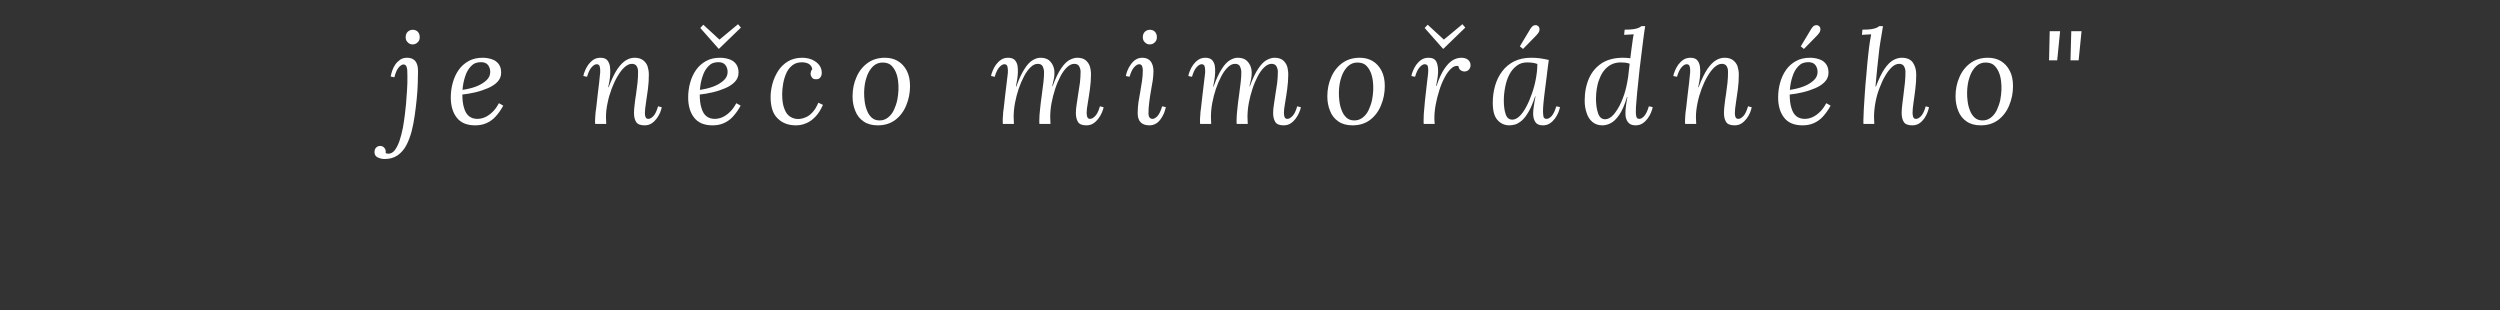 <?xml version="1.0" encoding="UTF-8" standalone="no"?>
<!DOCTYPE svg PUBLIC "-//W3C//DTD SVG 1.1//EN" "http://www.w3.org/Graphics/SVG/1.1/DTD/svg11.dtd">
<svg width="100%" height="100%" viewBox="0 0 532 66" version="1.1" xmlns="http://www.w3.org/2000/svg" xmlns:xlink="http://www.w3.org/1999/xlink" xml:space="preserve" xmlns:serif="http://www.serif.com/" style="fill-rule:evenodd;clip-rule:evenodd;stroke-linejoin:round;stroke-miterlimit:2;">
    <rect x="0" y="0" width="532" height="66" fill="#333333" stroke="none"/>
    <g transform="matrix(1,0,0,1,-12851.2,-2595.53)">
        <g transform="matrix(2.914,0,0,61.504,12170.6,-22326.3)">
            <g transform="matrix(0.343,0,0,0.016,-597.872,374.269)">
                <g transform="matrix(28,0,0,28,2420.33,1924.4)">
                    <path d="M0.326,-0.716L0.304,-0.491L0.242,-0.491L0.248,-0.716L0.326,-0.716ZM0.163,-0.716L0.141,-0.491L0.079,-0.491L0.084,-0.716L0.163,-0.716Z" style="fill:white;fill-rule:nonzero;"/>
                </g>
                <g transform="matrix(28,0,0,28,2434.5,1924.4)">
                    <path d="M0.3,-0.702C0.377,-0.702 0.437,-0.688 0.478,-0.661C0.519,-0.634 0.537,-0.59 0.533,-0.531C0.532,-0.51 0.525,-0.488 0.512,-0.467C0.499,-0.446 0.481,-0.427 0.456,-0.411C0.431,-0.394 0.4,-0.383 0.363,-0.376L0.363,-0.374C0.436,-0.374 0.49,-0.357 0.525,-0.324C0.56,-0.29 0.575,-0.247 0.572,-0.196C0.57,-0.155 0.558,-0.12 0.537,-0.091C0.515,-0.062 0.486,-0.039 0.451,-0.024C0.415,-0.008 0.374,-0 0.329,-0L0.04,-0L0.042,-0.033C0.067,-0.034 0.085,-0.04 0.095,-0.051C0.105,-0.062 0.111,-0.077 0.113,-0.096C0.115,-0.115 0.117,-0.136 0.118,-0.161L0.14,-0.581C0.141,-0.599 0.142,-0.615 0.143,-0.628C0.144,-0.641 0.146,-0.651 0.147,-0.66C0.135,-0.659 0.086,-0.657 0.074,-0.656L0.077,-0.7C0.114,-0.7 0.15,-0.7 0.186,-0.701C0.222,-0.702 0.26,-0.702 0.3,-0.702ZM0.314,-0.347C0.294,-0.347 0.276,-0.347 0.26,-0.347C0.243,-0.346 0.227,-0.345 0.211,-0.344L0.199,-0.119C0.198,-0.101 0.197,-0.086 0.196,-0.073C0.195,-0.06 0.193,-0.05 0.192,-0.041C0.203,-0.04 0.216,-0.04 0.231,-0.04C0.246,-0.039 0.26,-0.039 0.273,-0.039L0.298,-0.039C0.349,-0.039 0.392,-0.052 0.425,-0.077C0.458,-0.102 0.475,-0.14 0.478,-0.19C0.48,-0.229 0.474,-0.261 0.459,-0.284C0.444,-0.307 0.423,-0.323 0.398,-0.333C0.373,-0.342 0.345,-0.347 0.314,-0.347ZM0.303,-0.666C0.282,-0.666 0.266,-0.663 0.255,-0.657C0.244,-0.651 0.236,-0.641 0.232,-0.627C0.227,-0.613 0.224,-0.594 0.223,-0.569L0.213,-0.383C0.226,-0.383 0.238,-0.383 0.251,-0.384C0.264,-0.384 0.275,-0.384 0.286,-0.385C0.324,-0.387 0.355,-0.395 0.378,-0.41C0.401,-0.425 0.417,-0.443 0.428,-0.466C0.439,-0.488 0.444,-0.511 0.445,-0.536C0.446,-0.572 0.44,-0.599 0.425,-0.618C0.41,-0.637 0.392,-0.649 0.37,-0.656C0.347,-0.663 0.325,-0.666 0.303,-0.666Z" style="fill:white;fill-rule:nonzero;"/>
                </g>
                <g transform="matrix(28,0,0,28,2455.92,1924.4)">
                    <path d="M0.064,0.271C0.041,0.27 0.023,0.263 0.009,0.252C-0.005,0.24 -0.012,0.225 -0.012,0.208C-0.012,0.193 -0.007,0.181 0.002,0.174C0.011,0.166 0.02,0.162 0.029,0.162C0.059,0.162 0.073,0.179 0.072,0.214C0.076,0.216 0.08,0.218 0.083,0.219C0.086,0.22 0.09,0.221 0.094,0.221C0.109,0.222 0.124,0.216 0.14,0.205C0.155,0.194 0.17,0.18 0.185,0.163C0.199,0.146 0.212,0.129 0.223,0.113C0.234,0.096 0.242,0.084 0.247,0.075C0.241,0.036 0.234,-0.003 0.226,-0.045C0.218,-0.086 0.209,-0.127 0.199,-0.168C0.188,-0.209 0.177,-0.248 0.165,-0.287C0.152,-0.325 0.139,-0.361 0.125,-0.395C0.12,-0.406 0.114,-0.418 0.107,-0.43C0.1,-0.442 0.089,-0.447 0.076,-0.446C0.063,-0.445 0.054,-0.435 0.048,-0.416C0.041,-0.397 0.039,-0.373 0.042,-0.342L0.01,-0.338C0.008,-0.356 0.008,-0.375 0.01,-0.395C0.011,-0.415 0.015,-0.434 0.022,-0.452C0.029,-0.469 0.038,-0.484 0.051,-0.495C0.064,-0.505 0.08,-0.511 0.101,-0.511C0.124,-0.511 0.142,-0.505 0.157,-0.493C0.171,-0.481 0.183,-0.466 0.192,-0.449C0.201,-0.432 0.208,-0.415 0.214,-0.398C0.227,-0.364 0.239,-0.325 0.251,-0.281C0.263,-0.237 0.274,-0.192 0.283,-0.147C0.292,-0.101 0.298,-0.058 0.303,-0.019L0.305,-0.019C0.324,-0.052 0.342,-0.088 0.359,-0.127C0.376,-0.166 0.391,-0.206 0.402,-0.248C0.413,-0.289 0.419,-0.327 0.419,-0.363C0.419,-0.38 0.418,-0.394 0.415,-0.407C0.412,-0.42 0.408,-0.429 0.404,-0.434C0.401,-0.432 0.398,-0.431 0.394,-0.43C0.389,-0.428 0.384,-0.428 0.379,-0.428C0.367,-0.428 0.357,-0.432 0.35,-0.44C0.343,-0.447 0.339,-0.456 0.339,-0.467C0.339,-0.482 0.344,-0.493 0.354,-0.5C0.363,-0.507 0.374,-0.511 0.386,-0.511C0.407,-0.511 0.423,-0.505 0.434,-0.492C0.445,-0.479 0.454,-0.463 0.459,-0.444C0.464,-0.425 0.466,-0.404 0.466,-0.383C0.466,-0.339 0.46,-0.294 0.447,-0.248C0.434,-0.202 0.418,-0.157 0.398,-0.112C0.377,-0.067 0.356,-0.024 0.333,0.017C0.3,0.077 0.268,0.126 0.238,0.164C0.207,0.202 0.178,0.23 0.149,0.247C0.12,0.264 0.092,0.272 0.064,0.271ZM0.215,-0.579L0.191,-0.599L0.269,-0.731C0.278,-0.746 0.287,-0.756 0.296,-0.76C0.305,-0.763 0.312,-0.764 0.319,-0.762C0.325,-0.759 0.329,-0.757 0.331,-0.755C0.334,-0.752 0.336,-0.748 0.339,-0.742C0.341,-0.736 0.341,-0.728 0.339,-0.719C0.337,-0.71 0.33,-0.699 0.318,-0.686L0.215,-0.579Z" style="fill:white;fill-rule:nonzero;"/>
                </g>
                <g transform="matrix(28,0,0,28,2474.51,1924.4)">
                    <path d="M0.217,-0.641L0.199,-0.5L0.358,-0.5L0.355,-0.462L0.195,-0.46C0.192,-0.432 0.189,-0.403 0.186,-0.374C0.182,-0.344 0.179,-0.314 0.176,-0.285C0.173,-0.256 0.171,-0.228 0.169,-0.201C0.167,-0.173 0.166,-0.149 0.166,-0.127C0.166,-0.114 0.167,-0.101 0.169,-0.088C0.17,-0.074 0.174,-0.063 0.181,-0.054C0.188,-0.045 0.198,-0.04 0.213,-0.04C0.22,-0.04 0.228,-0.041 0.238,-0.044C0.247,-0.047 0.258,-0.053 0.27,-0.063C0.282,-0.073 0.294,-0.089 0.307,-0.11L0.333,-0.093C0.314,-0.059 0.293,-0.033 0.271,-0.016C0.248,0.002 0.221,0.011 0.189,0.011C0.163,0.011 0.142,0.006 0.128,-0.006C0.113,-0.016 0.102,-0.031 0.095,-0.049C0.088,-0.067 0.085,-0.086 0.085,-0.107C0.085,-0.132 0.086,-0.163 0.088,-0.2C0.09,-0.236 0.093,-0.276 0.097,-0.321C0.101,-0.365 0.106,-0.411 0.111,-0.459L0.022,-0.458L0.025,-0.5C0.071,-0.5 0.105,-0.512 0.127,-0.537C0.149,-0.562 0.166,-0.596 0.179,-0.641L0.217,-0.641Z" style="fill:white;fill-rule:nonzero;"/>
                </g>
                <g transform="matrix(28,0,0,28,2500.46,1924.4)">
                    <path d="M0.042,0.255L0.042,0.225C0.061,0.225 0.074,0.219 0.082,0.206C0.089,0.193 0.094,0.177 0.097,0.156C0.099,0.134 0.101,0.111 0.103,0.085C0.108,0.028 0.113,-0.028 0.118,-0.082C0.123,-0.135 0.127,-0.184 0.132,-0.229C0.136,-0.273 0.139,-0.311 0.142,-0.342C0.145,-0.373 0.146,-0.395 0.146,-0.408C0.146,-0.421 0.145,-0.434 0.143,-0.445C0.14,-0.456 0.132,-0.461 0.119,-0.461C0.108,-0.461 0.096,-0.454 0.083,-0.439C0.069,-0.424 0.057,-0.399 0.047,-0.364L0.018,-0.37C0.02,-0.382 0.024,-0.396 0.031,-0.412C0.037,-0.427 0.045,-0.443 0.056,-0.458C0.067,-0.473 0.08,-0.486 0.095,-0.496C0.11,-0.506 0.128,-0.511 0.148,-0.511C0.178,-0.511 0.198,-0.501 0.209,-0.48C0.219,-0.459 0.224,-0.434 0.224,-0.406C0.224,-0.386 0.223,-0.366 0.22,-0.346C0.217,-0.325 0.213,-0.307 0.21,-0.292L0.213,-0.292C0.232,-0.353 0.251,-0.4 0.271,-0.431C0.29,-0.462 0.31,-0.484 0.331,-0.495C0.352,-0.505 0.372,-0.511 0.391,-0.511C0.422,-0.511 0.447,-0.502 0.467,-0.485C0.487,-0.467 0.502,-0.443 0.512,-0.414C0.521,-0.385 0.526,-0.352 0.526,-0.317C0.526,-0.252 0.515,-0.195 0.493,-0.146C0.47,-0.097 0.437,-0.058 0.394,-0.031C0.35,-0.003 0.296,0.011 0.231,0.011C0.222,0.011 0.214,0.011 0.207,0.01C0.199,0.009 0.191,0.009 0.184,0.008C0.181,0.059 0.178,0.098 0.177,0.126C0.175,0.153 0.174,0.173 0.173,0.187C0.172,0.2 0.17,0.21 0.168,0.217C0.179,0.216 0.22,0.215 0.231,0.214L0.231,0.255L0.042,0.255ZM0.248,-0.023C0.276,-0.023 0.301,-0.029 0.322,-0.04C0.343,-0.051 0.362,-0.067 0.377,-0.086C0.392,-0.105 0.404,-0.126 0.413,-0.15C0.422,-0.174 0.429,-0.199 0.434,-0.225C0.438,-0.25 0.44,-0.275 0.44,-0.299C0.44,-0.33 0.438,-0.358 0.434,-0.383C0.43,-0.407 0.423,-0.427 0.413,-0.442C0.403,-0.457 0.389,-0.464 0.37,-0.464C0.352,-0.464 0.334,-0.454 0.316,-0.435C0.298,-0.416 0.281,-0.39 0.266,-0.358C0.251,-0.325 0.237,-0.289 0.225,-0.25C0.213,-0.211 0.204,-0.171 0.198,-0.13C0.195,-0.115 0.193,-0.1 0.192,-0.085C0.19,-0.069 0.188,-0.052 0.187,-0.035C0.198,-0.032 0.208,-0.029 0.218,-0.027C0.227,-0.024 0.237,-0.023 0.248,-0.023Z" style="fill:white;fill-rule:nonzero;"/>
                </g>
                <g transform="matrix(28,0,0,28,2520.65,1924.4)">
                    <path d="M0.101,-0C0.1,-0.005 0.1,-0.009 0.1,-0.013L0.1,-0.026C0.1,-0.037 0.1,-0.051 0.101,-0.067C0.102,-0.082 0.103,-0.103 0.106,-0.129C0.108,-0.155 0.111,-0.189 0.116,-0.231C0.121,-0.274 0.124,-0.307 0.127,-0.329C0.13,-0.351 0.132,-0.367 0.133,-0.378C0.134,-0.388 0.135,-0.396 0.135,-0.403C0.136,-0.416 0.135,-0.429 0.133,-0.442C0.13,-0.455 0.122,-0.461 0.108,-0.461C0.097,-0.461 0.085,-0.454 0.071,-0.439C0.057,-0.424 0.045,-0.399 0.035,-0.364L0.007,-0.37C0.009,-0.382 0.013,-0.396 0.02,-0.412C0.026,-0.427 0.034,-0.443 0.045,-0.458C0.056,-0.473 0.069,-0.486 0.084,-0.496C0.099,-0.506 0.117,-0.511 0.137,-0.511C0.167,-0.511 0.187,-0.501 0.197,-0.48C0.207,-0.459 0.211,-0.432 0.21,-0.397C0.209,-0.382 0.208,-0.366 0.205,-0.349C0.202,-0.331 0.198,-0.312 0.195,-0.293L0.198,-0.293C0.217,-0.351 0.238,-0.396 0.259,-0.427C0.28,-0.458 0.301,-0.48 0.323,-0.493C0.344,-0.505 0.366,-0.511 0.387,-0.511C0.407,-0.511 0.424,-0.506 0.437,-0.496C0.45,-0.485 0.457,-0.471 0.457,-0.453C0.457,-0.441 0.453,-0.43 0.445,-0.42C0.436,-0.41 0.425,-0.405 0.411,-0.405C0.399,-0.405 0.389,-0.409 0.38,-0.416C0.371,-0.423 0.366,-0.434 0.365,-0.447C0.346,-0.451 0.328,-0.445 0.311,-0.429C0.293,-0.413 0.276,-0.39 0.261,-0.361C0.245,-0.331 0.231,-0.298 0.22,-0.261C0.208,-0.224 0.199,-0.187 0.192,-0.149C0.185,-0.111 0.182,-0.076 0.182,-0.043C0.182,-0.033 0.182,-0.025 0.183,-0.021C0.183,-0.016 0.183,-0.009 0.184,-0L0.101,-0Z" style="fill:white;fill-rule:nonzero;"/>
                </g>
                <g transform="matrix(28,0,0,28,2537.31,1924.4)">
                    <path d="M0.286,-0.511C0.322,-0.511 0.354,-0.503 0.383,-0.486C0.412,-0.468 0.434,-0.444 0.451,-0.411C0.468,-0.378 0.476,-0.339 0.476,-0.292C0.476,-0.239 0.466,-0.189 0.447,-0.143C0.428,-0.096 0.4,-0.059 0.364,-0.031C0.327,-0.003 0.283,0.011 0.231,0.011C0.187,0.011 0.151,0.001 0.123,-0.019C0.094,-0.039 0.073,-0.066 0.06,-0.1C0.046,-0.134 0.039,-0.172 0.039,-0.213C0.039,-0.267 0.049,-0.317 0.069,-0.362C0.088,-0.407 0.117,-0.444 0.154,-0.471C0.191,-0.498 0.235,-0.511 0.286,-0.511ZM0.271,-0.474C0.242,-0.475 0.216,-0.465 0.195,-0.445C0.174,-0.424 0.157,-0.397 0.146,-0.362C0.134,-0.327 0.128,-0.289 0.127,-0.246C0.126,-0.223 0.128,-0.199 0.131,-0.174C0.134,-0.149 0.14,-0.125 0.149,-0.103C0.157,-0.081 0.169,-0.063 0.184,-0.049C0.199,-0.035 0.217,-0.028 0.24,-0.027C0.267,-0.026 0.289,-0.034 0.308,-0.049C0.327,-0.064 0.342,-0.083 0.353,-0.107C0.364,-0.131 0.373,-0.157 0.379,-0.184C0.384,-0.211 0.387,-0.237 0.388,-0.261C0.389,-0.284 0.388,-0.308 0.385,-0.333C0.382,-0.358 0.376,-0.381 0.367,-0.402C0.358,-0.423 0.346,-0.44 0.331,-0.454C0.316,-0.467 0.296,-0.473 0.271,-0.474Z" style="fill:white;fill-rule:nonzero;"/>
                </g>
                <g transform="matrix(28,0,0,28,2556.1,1924.4)">
                    <path d="M0.19,0.011C0.163,0.011 0.138,0.007 0.113,-0.002C0.088,-0.01 0.068,-0.022 0.053,-0.038C0.038,-0.054 0.03,-0.073 0.03,-0.096C0.03,-0.111 0.034,-0.123 0.043,-0.132C0.051,-0.14 0.061,-0.145 0.073,-0.145C0.086,-0.145 0.096,-0.141 0.104,-0.132C0.111,-0.123 0.114,-0.114 0.114,-0.103C0.114,-0.098 0.113,-0.093 0.112,-0.088C0.111,-0.083 0.108,-0.077 0.105,-0.072C0.11,-0.057 0.121,-0.046 0.137,-0.038C0.153,-0.03 0.17,-0.026 0.188,-0.026C0.224,-0.026 0.251,-0.034 0.269,-0.051C0.287,-0.068 0.296,-0.091 0.296,-0.121C0.296,-0.139 0.29,-0.155 0.277,-0.169C0.264,-0.183 0.248,-0.196 0.229,-0.209C0.21,-0.221 0.19,-0.233 0.169,-0.245C0.15,-0.257 0.131,-0.269 0.114,-0.282C0.096,-0.295 0.082,-0.309 0.071,-0.324C0.059,-0.339 0.054,-0.357 0.054,-0.376C0.054,-0.401 0.061,-0.423 0.076,-0.444C0.091,-0.464 0.111,-0.48 0.137,-0.493C0.163,-0.505 0.193,-0.511 0.227,-0.511C0.252,-0.511 0.276,-0.507 0.299,-0.499C0.321,-0.491 0.339,-0.48 0.354,-0.465C0.368,-0.45 0.375,-0.433 0.375,-0.413C0.375,-0.399 0.371,-0.388 0.363,-0.38C0.355,-0.371 0.345,-0.367 0.333,-0.367C0.321,-0.367 0.311,-0.371 0.304,-0.379C0.297,-0.387 0.293,-0.396 0.293,-0.407C0.293,-0.412 0.294,-0.418 0.295,-0.423C0.296,-0.428 0.299,-0.433 0.302,-0.438C0.299,-0.449 0.291,-0.459 0.278,-0.467C0.265,-0.474 0.247,-0.478 0.224,-0.478C0.209,-0.478 0.195,-0.475 0.181,-0.468C0.167,-0.461 0.155,-0.452 0.146,-0.441C0.137,-0.429 0.132,-0.415 0.132,-0.399C0.132,-0.386 0.136,-0.375 0.144,-0.364C0.151,-0.353 0.161,-0.343 0.174,-0.334C0.187,-0.325 0.2,-0.315 0.215,-0.306C0.239,-0.292 0.264,-0.277 0.289,-0.262C0.314,-0.246 0.335,-0.228 0.353,-0.208C0.37,-0.188 0.378,-0.164 0.378,-0.135C0.378,-0.107 0.37,-0.082 0.355,-0.06C0.339,-0.038 0.317,-0.021 0.289,-0.008C0.26,0.005 0.227,0.011 0.19,0.011Z" style="fill:white;fill-rule:nonzero;"/>
                </g>
                <g transform="matrix(28,0,0,28,2572.28,1924.4)">
                    <path d="M0.042,0.255L0.042,0.225C0.061,0.225 0.074,0.219 0.082,0.206C0.089,0.193 0.094,0.177 0.097,0.156C0.099,0.134 0.101,0.111 0.103,0.085C0.108,0.028 0.113,-0.028 0.118,-0.082C0.123,-0.135 0.127,-0.184 0.132,-0.229C0.136,-0.273 0.139,-0.311 0.142,-0.342C0.145,-0.373 0.146,-0.395 0.146,-0.408C0.146,-0.421 0.145,-0.434 0.143,-0.445C0.14,-0.456 0.132,-0.461 0.119,-0.461C0.108,-0.461 0.096,-0.454 0.083,-0.439C0.069,-0.424 0.057,-0.399 0.047,-0.364L0.018,-0.37C0.02,-0.382 0.024,-0.396 0.031,-0.412C0.037,-0.427 0.045,-0.443 0.056,-0.458C0.067,-0.473 0.08,-0.486 0.095,-0.496C0.11,-0.506 0.128,-0.511 0.148,-0.511C0.178,-0.511 0.198,-0.501 0.209,-0.48C0.219,-0.459 0.224,-0.434 0.224,-0.406C0.224,-0.386 0.223,-0.366 0.22,-0.346C0.217,-0.325 0.213,-0.307 0.21,-0.292L0.213,-0.292C0.232,-0.353 0.251,-0.4 0.271,-0.431C0.29,-0.462 0.31,-0.484 0.331,-0.495C0.352,-0.505 0.372,-0.511 0.391,-0.511C0.422,-0.511 0.447,-0.502 0.467,-0.485C0.487,-0.467 0.502,-0.443 0.512,-0.414C0.521,-0.385 0.526,-0.352 0.526,-0.317C0.526,-0.252 0.515,-0.195 0.493,-0.146C0.47,-0.097 0.437,-0.058 0.394,-0.031C0.35,-0.003 0.296,0.011 0.231,0.011C0.222,0.011 0.214,0.011 0.207,0.01C0.199,0.009 0.191,0.009 0.184,0.008C0.181,0.059 0.178,0.098 0.177,0.126C0.175,0.153 0.174,0.173 0.173,0.187C0.172,0.2 0.17,0.21 0.168,0.217C0.179,0.216 0.22,0.215 0.231,0.214L0.231,0.255L0.042,0.255ZM0.248,-0.023C0.276,-0.023 0.301,-0.029 0.322,-0.04C0.343,-0.051 0.362,-0.067 0.377,-0.086C0.392,-0.105 0.404,-0.126 0.413,-0.15C0.422,-0.174 0.429,-0.199 0.434,-0.225C0.438,-0.25 0.44,-0.275 0.44,-0.299C0.44,-0.33 0.438,-0.358 0.434,-0.383C0.43,-0.407 0.423,-0.427 0.413,-0.442C0.403,-0.457 0.389,-0.464 0.37,-0.464C0.352,-0.464 0.334,-0.454 0.316,-0.435C0.298,-0.416 0.281,-0.39 0.266,-0.358C0.251,-0.325 0.237,-0.289 0.225,-0.25C0.213,-0.211 0.204,-0.171 0.198,-0.13C0.195,-0.115 0.193,-0.1 0.192,-0.085C0.19,-0.069 0.188,-0.052 0.187,-0.035C0.198,-0.032 0.208,-0.029 0.218,-0.027C0.227,-0.024 0.237,-0.023 0.248,-0.023Z" style="fill:white;fill-rule:nonzero;"/>
                </g>
                <g transform="matrix(28,0,0,28,2592.47,1924.4)">
                    <path d="M0.282,-0.511C0.306,-0.511 0.329,-0.507 0.35,-0.5C0.371,-0.493 0.389,-0.481 0.402,-0.464C0.415,-0.447 0.422,-0.425 0.422,-0.396C0.422,-0.369 0.413,-0.345 0.394,-0.325C0.375,-0.305 0.351,-0.289 0.321,-0.276C0.291,-0.263 0.259,-0.252 0.225,-0.244C0.191,-0.236 0.158,-0.23 0.127,-0.227C0.127,-0.186 0.131,-0.151 0.14,-0.123C0.148,-0.095 0.16,-0.074 0.177,-0.06C0.194,-0.046 0.215,-0.039 0.241,-0.039C0.26,-0.039 0.28,-0.043 0.3,-0.052C0.319,-0.061 0.338,-0.074 0.356,-0.092C0.374,-0.109 0.39,-0.132 0.405,-0.16L0.438,-0.141C0.419,-0.106 0.399,-0.078 0.378,-0.055C0.357,-0.032 0.333,-0.016 0.308,-0.005C0.283,0.006 0.255,0.011 0.224,0.011C0.161,0.011 0.114,-0.009 0.084,-0.049C0.054,-0.088 0.039,-0.14 0.039,-0.205C0.039,-0.244 0.044,-0.281 0.054,-0.318C0.064,-0.355 0.079,-0.388 0.099,-0.417C0.119,-0.446 0.144,-0.468 0.175,-0.486C0.206,-0.503 0.241,-0.511 0.282,-0.511ZM0.268,-0.477C0.237,-0.477 0.212,-0.467 0.193,-0.446C0.173,-0.425 0.158,-0.399 0.148,-0.366C0.137,-0.333 0.131,-0.299 0.128,-0.263C0.163,-0.268 0.197,-0.276 0.229,-0.288C0.261,-0.3 0.287,-0.316 0.308,-0.335C0.329,-0.354 0.339,-0.376 0.339,-0.401C0.339,-0.422 0.333,-0.44 0.322,-0.455C0.31,-0.47 0.292,-0.477 0.268,-0.477ZM0.271,-0.58L0.131,-0.741L0.154,-0.766L0.276,-0.652L0.278,-0.652L0.418,-0.77L0.44,-0.744L0.273,-0.58L0.271,-0.58Z" style="fill:white;fill-rule:nonzero;"/>
                </g>
                <g transform="matrix(28,0,0,28,2610.03,1924.4)">
                    <path d="M0.19,0.011C0.163,0.011 0.138,0.007 0.113,-0.002C0.088,-0.01 0.068,-0.022 0.053,-0.038C0.038,-0.054 0.03,-0.073 0.03,-0.096C0.03,-0.111 0.034,-0.123 0.043,-0.132C0.051,-0.14 0.061,-0.145 0.073,-0.145C0.086,-0.145 0.096,-0.141 0.104,-0.132C0.111,-0.123 0.114,-0.114 0.114,-0.103C0.114,-0.098 0.113,-0.093 0.112,-0.088C0.111,-0.083 0.108,-0.077 0.105,-0.072C0.11,-0.057 0.121,-0.046 0.137,-0.038C0.153,-0.03 0.17,-0.026 0.188,-0.026C0.224,-0.026 0.251,-0.034 0.269,-0.051C0.287,-0.068 0.296,-0.091 0.296,-0.121C0.296,-0.139 0.29,-0.155 0.277,-0.169C0.264,-0.183 0.248,-0.196 0.229,-0.209C0.21,-0.221 0.19,-0.233 0.169,-0.245C0.15,-0.257 0.131,-0.269 0.114,-0.282C0.096,-0.295 0.082,-0.309 0.071,-0.324C0.059,-0.339 0.054,-0.357 0.054,-0.376C0.054,-0.401 0.061,-0.423 0.076,-0.444C0.091,-0.464 0.111,-0.48 0.137,-0.493C0.163,-0.505 0.193,-0.511 0.227,-0.511C0.252,-0.511 0.276,-0.507 0.299,-0.499C0.321,-0.491 0.339,-0.48 0.354,-0.465C0.368,-0.45 0.375,-0.433 0.375,-0.413C0.375,-0.399 0.371,-0.388 0.363,-0.38C0.355,-0.371 0.345,-0.367 0.333,-0.367C0.321,-0.367 0.311,-0.371 0.304,-0.379C0.297,-0.387 0.293,-0.396 0.293,-0.407C0.293,-0.412 0.294,-0.418 0.295,-0.423C0.296,-0.428 0.299,-0.433 0.302,-0.438C0.299,-0.449 0.291,-0.459 0.278,-0.467C0.265,-0.474 0.247,-0.478 0.224,-0.478C0.209,-0.478 0.195,-0.475 0.181,-0.468C0.167,-0.461 0.155,-0.452 0.146,-0.441C0.137,-0.429 0.132,-0.415 0.132,-0.399C0.132,-0.386 0.136,-0.375 0.144,-0.364C0.151,-0.353 0.161,-0.343 0.174,-0.334C0.187,-0.325 0.2,-0.315 0.215,-0.306C0.239,-0.292 0.264,-0.277 0.289,-0.262C0.314,-0.246 0.335,-0.228 0.353,-0.208C0.37,-0.188 0.378,-0.164 0.378,-0.135C0.378,-0.107 0.37,-0.082 0.355,-0.06C0.339,-0.038 0.317,-0.021 0.289,-0.008C0.26,0.005 0.227,0.011 0.19,0.011ZM0.222,-0.58L0.082,-0.741L0.105,-0.766L0.227,-0.652L0.229,-0.652L0.369,-0.77L0.391,-0.744L0.224,-0.58L0.222,-0.58Z" style="fill:white;fill-rule:nonzero;"/>
                </g>
                <g transform="matrix(28,0,0,28,2626.21,1924.4)">
                    <path d="M0.473,0.011C0.442,0.011 0.42,0.003 0.409,-0.014C0.398,-0.031 0.392,-0.054 0.392,-0.085C0.392,-0.104 0.394,-0.126 0.397,-0.151C0.4,-0.176 0.403,-0.203 0.408,-0.232C0.412,-0.261 0.416,-0.29 0.419,-0.319C0.422,-0.348 0.423,-0.376 0.423,-0.403C0.423,-0.411 0.422,-0.42 0.42,-0.429C0.417,-0.438 0.413,-0.447 0.406,-0.454C0.399,-0.46 0.389,-0.464 0.376,-0.464C0.357,-0.464 0.339,-0.455 0.32,-0.438C0.301,-0.421 0.284,-0.397 0.267,-0.368C0.25,-0.339 0.235,-0.306 0.222,-0.271C0.209,-0.235 0.198,-0.198 0.191,-0.161C0.183,-0.123 0.179,-0.087 0.179,-0.053C0.179,-0.043 0.179,-0.034 0.18,-0.026C0.18,-0.017 0.18,-0.009 0.181,-0L0.097,-0C0.096,-0.005 0.096,-0.009 0.096,-0.013L0.096,-0.026C0.096,-0.037 0.097,-0.051 0.098,-0.066C0.099,-0.081 0.101,-0.1 0.105,-0.126C0.108,-0.151 0.111,-0.184 0.116,-0.226C0.121,-0.265 0.124,-0.296 0.127,-0.318C0.129,-0.34 0.131,-0.357 0.132,-0.369C0.133,-0.38 0.134,-0.389 0.135,-0.396C0.135,-0.402 0.135,-0.409 0.135,-0.416C0.135,-0.428 0.133,-0.439 0.13,-0.448C0.127,-0.456 0.119,-0.461 0.108,-0.461C0.097,-0.461 0.085,-0.454 0.071,-0.439C0.057,-0.424 0.045,-0.399 0.035,-0.364L0.007,-0.37C0.009,-0.382 0.013,-0.396 0.02,-0.412C0.026,-0.427 0.034,-0.443 0.045,-0.458C0.056,-0.473 0.069,-0.486 0.084,-0.496C0.099,-0.506 0.117,-0.511 0.137,-0.511C0.16,-0.511 0.177,-0.505 0.188,-0.493C0.199,-0.48 0.206,-0.464 0.209,-0.445C0.212,-0.426 0.212,-0.405 0.211,-0.383C0.21,-0.364 0.208,-0.346 0.205,-0.329C0.202,-0.312 0.199,-0.296 0.196,-0.283L0.199,-0.283C0.222,-0.344 0.244,-0.391 0.266,-0.424C0.288,-0.456 0.31,-0.479 0.332,-0.492C0.353,-0.505 0.375,-0.511 0.396,-0.511C0.423,-0.511 0.444,-0.505 0.46,-0.493C0.476,-0.481 0.488,-0.465 0.495,-0.446C0.501,-0.426 0.505,-0.404 0.505,-0.381C0.505,-0.344 0.503,-0.307 0.498,-0.269C0.493,-0.23 0.488,-0.195 0.483,-0.163C0.478,-0.13 0.475,-0.104 0.475,-0.085C0.475,-0.073 0.476,-0.062 0.48,-0.053C0.483,-0.044 0.49,-0.039 0.502,-0.039C0.513,-0.039 0.526,-0.046 0.54,-0.061C0.553,-0.075 0.565,-0.1 0.575,-0.136L0.603,-0.129C0.601,-0.118 0.597,-0.104 0.591,-0.088C0.584,-0.072 0.576,-0.057 0.565,-0.042C0.554,-0.027 0.541,-0.014 0.526,-0.004C0.511,0.006 0.493,0.011 0.473,0.011Z" style="fill:white;fill-rule:nonzero;"/>
                </g>
                <g transform="matrix(28,0,0,28,2647.63,1924.4)">
                    <path d="M0.064,0.271C0.041,0.27 0.023,0.263 0.009,0.252C-0.005,0.24 -0.012,0.225 -0.012,0.208C-0.012,0.193 -0.007,0.181 0.002,0.174C0.011,0.166 0.02,0.162 0.029,0.162C0.059,0.162 0.073,0.179 0.072,0.214C0.076,0.216 0.08,0.218 0.083,0.219C0.086,0.22 0.09,0.221 0.094,0.221C0.109,0.222 0.124,0.216 0.14,0.205C0.155,0.194 0.17,0.18 0.185,0.163C0.199,0.146 0.212,0.129 0.223,0.113C0.234,0.096 0.242,0.084 0.247,0.075C0.241,0.036 0.234,-0.003 0.226,-0.045C0.218,-0.086 0.209,-0.127 0.199,-0.168C0.188,-0.209 0.177,-0.248 0.165,-0.287C0.152,-0.325 0.139,-0.361 0.125,-0.395C0.12,-0.406 0.114,-0.418 0.107,-0.43C0.1,-0.442 0.089,-0.447 0.076,-0.446C0.063,-0.445 0.054,-0.435 0.048,-0.416C0.041,-0.397 0.039,-0.373 0.042,-0.342L0.01,-0.338C0.008,-0.356 0.008,-0.375 0.01,-0.395C0.011,-0.415 0.015,-0.434 0.022,-0.452C0.029,-0.469 0.038,-0.484 0.051,-0.495C0.064,-0.505 0.08,-0.511 0.101,-0.511C0.124,-0.511 0.142,-0.505 0.157,-0.493C0.171,-0.481 0.183,-0.466 0.192,-0.449C0.201,-0.432 0.208,-0.415 0.214,-0.398C0.227,-0.364 0.239,-0.325 0.251,-0.281C0.263,-0.237 0.274,-0.192 0.283,-0.147C0.292,-0.101 0.298,-0.058 0.303,-0.019L0.305,-0.019C0.324,-0.052 0.342,-0.088 0.359,-0.127C0.376,-0.166 0.391,-0.206 0.402,-0.248C0.413,-0.289 0.419,-0.327 0.419,-0.363C0.419,-0.38 0.418,-0.394 0.415,-0.407C0.412,-0.42 0.408,-0.429 0.404,-0.434C0.401,-0.432 0.398,-0.431 0.394,-0.43C0.389,-0.428 0.384,-0.428 0.379,-0.428C0.367,-0.428 0.357,-0.432 0.35,-0.44C0.343,-0.447 0.339,-0.456 0.339,-0.467C0.339,-0.482 0.344,-0.493 0.354,-0.5C0.363,-0.507 0.374,-0.511 0.386,-0.511C0.407,-0.511 0.423,-0.505 0.434,-0.492C0.445,-0.479 0.454,-0.463 0.459,-0.444C0.464,-0.425 0.466,-0.404 0.466,-0.383C0.466,-0.339 0.46,-0.294 0.447,-0.248C0.434,-0.202 0.418,-0.157 0.398,-0.112C0.377,-0.067 0.356,-0.024 0.333,0.017C0.3,0.077 0.268,0.126 0.238,0.164C0.207,0.202 0.178,0.23 0.149,0.247C0.12,0.264 0.092,0.272 0.064,0.271ZM0.215,-0.579L0.191,-0.599L0.269,-0.731C0.278,-0.746 0.287,-0.756 0.296,-0.76C0.305,-0.763 0.312,-0.764 0.319,-0.762C0.325,-0.759 0.329,-0.757 0.331,-0.755C0.334,-0.752 0.336,-0.748 0.339,-0.742C0.341,-0.736 0.341,-0.728 0.339,-0.719C0.337,-0.71 0.33,-0.699 0.318,-0.686L0.215,-0.579Z" style="fill:white;fill-rule:nonzero;"/>
                </g>
                <g transform="matrix(28,0,0,28,2677.79,1924.4)">
                    <path d="M0.173,0.011C0.142,0.011 0.117,0.002 0.097,-0.015C0.077,-0.032 0.062,-0.055 0.053,-0.084C0.043,-0.113 0.038,-0.144 0.038,-0.179C0.038,-0.244 0.049,-0.302 0.071,-0.352C0.092,-0.401 0.125,-0.44 0.168,-0.469C0.211,-0.497 0.265,-0.511 0.329,-0.511C0.339,-0.511 0.349,-0.511 0.358,-0.51C0.367,-0.509 0.376,-0.508 0.385,-0.507C0.388,-0.531 0.391,-0.555 0.394,-0.58C0.397,-0.604 0.4,-0.626 0.403,-0.647C0.406,-0.667 0.408,-0.682 0.411,-0.692C0.399,-0.691 0.35,-0.689 0.338,-0.688L0.342,-0.728C0.371,-0.728 0.394,-0.729 0.411,-0.732C0.427,-0.735 0.439,-0.738 0.448,-0.742C0.457,-0.746 0.464,-0.75 0.469,-0.755L0.498,-0.755C0.492,-0.719 0.486,-0.675 0.48,-0.624C0.473,-0.572 0.465,-0.506 0.456,-0.427C0.451,-0.384 0.447,-0.342 0.443,-0.3C0.438,-0.257 0.435,-0.218 0.432,-0.182C0.428,-0.146 0.427,-0.116 0.427,-0.092C0.427,-0.079 0.428,-0.067 0.431,-0.056C0.434,-0.045 0.441,-0.039 0.454,-0.039C0.465,-0.039 0.478,-0.046 0.491,-0.061C0.504,-0.076 0.516,-0.101 0.526,-0.136L0.555,-0.13C0.553,-0.118 0.549,-0.104 0.543,-0.089C0.536,-0.073 0.528,-0.057 0.517,-0.042C0.506,-0.027 0.493,-0.014 0.478,-0.004C0.463,0.006 0.445,0.011 0.425,0.011C0.398,0.011 0.379,0.003 0.367,-0.014C0.354,-0.031 0.348,-0.052 0.348,-0.079C0.348,-0.098 0.349,-0.119 0.352,-0.14C0.355,-0.161 0.358,-0.183 0.363,-0.208L0.36,-0.208C0.342,-0.147 0.322,-0.101 0.301,-0.07C0.279,-0.038 0.257,-0.016 0.236,-0.006C0.214,0.006 0.193,0.011 0.173,0.011ZM0.194,-0.036C0.215,-0.036 0.237,-0.048 0.258,-0.072C0.278,-0.096 0.298,-0.127 0.315,-0.166C0.332,-0.205 0.346,-0.246 0.355,-0.289C0.36,-0.312 0.365,-0.338 0.369,-0.367C0.372,-0.396 0.376,-0.428 0.38,-0.465C0.369,-0.469 0.358,-0.472 0.347,-0.473C0.335,-0.474 0.323,-0.475 0.312,-0.475C0.284,-0.475 0.26,-0.469 0.239,-0.458C0.218,-0.447 0.2,-0.431 0.185,-0.412C0.17,-0.393 0.159,-0.371 0.15,-0.347C0.14,-0.323 0.134,-0.298 0.13,-0.272C0.126,-0.246 0.124,-0.221 0.124,-0.196C0.124,-0.151 0.129,-0.113 0.14,-0.082C0.15,-0.051 0.168,-0.036 0.194,-0.036Z" style="fill:white;fill-rule:nonzero;"/>
                </g>
                <g transform="matrix(28,0,0,28,2697.53,1924.4)">
                    <path d="M0.101,-0C0.1,-0.005 0.1,-0.009 0.1,-0.013L0.1,-0.026C0.1,-0.037 0.1,-0.051 0.101,-0.067C0.102,-0.082 0.103,-0.103 0.106,-0.129C0.108,-0.155 0.111,-0.189 0.116,-0.231C0.121,-0.274 0.124,-0.307 0.127,-0.329C0.13,-0.351 0.132,-0.367 0.133,-0.378C0.134,-0.388 0.135,-0.396 0.135,-0.403C0.136,-0.416 0.135,-0.429 0.133,-0.442C0.13,-0.455 0.122,-0.461 0.108,-0.461C0.097,-0.461 0.085,-0.454 0.071,-0.439C0.057,-0.424 0.045,-0.399 0.035,-0.364L0.007,-0.37C0.009,-0.382 0.013,-0.396 0.02,-0.412C0.026,-0.427 0.034,-0.443 0.045,-0.458C0.056,-0.473 0.069,-0.486 0.084,-0.496C0.099,-0.506 0.117,-0.511 0.137,-0.511C0.167,-0.511 0.187,-0.501 0.197,-0.48C0.207,-0.459 0.211,-0.432 0.21,-0.397C0.209,-0.382 0.208,-0.366 0.205,-0.349C0.202,-0.331 0.198,-0.312 0.195,-0.293L0.198,-0.293C0.217,-0.351 0.238,-0.396 0.259,-0.427C0.28,-0.458 0.301,-0.48 0.323,-0.493C0.344,-0.505 0.366,-0.511 0.387,-0.511C0.407,-0.511 0.424,-0.506 0.437,-0.496C0.45,-0.485 0.457,-0.471 0.457,-0.453C0.457,-0.441 0.453,-0.43 0.445,-0.42C0.436,-0.41 0.425,-0.405 0.411,-0.405C0.399,-0.405 0.389,-0.409 0.38,-0.416C0.371,-0.423 0.366,-0.434 0.365,-0.447C0.346,-0.451 0.328,-0.445 0.311,-0.429C0.293,-0.413 0.276,-0.39 0.261,-0.361C0.245,-0.331 0.231,-0.298 0.22,-0.261C0.208,-0.224 0.199,-0.187 0.192,-0.149C0.185,-0.111 0.182,-0.076 0.182,-0.043C0.182,-0.033 0.182,-0.025 0.183,-0.021C0.183,-0.016 0.183,-0.009 0.184,-0L0.101,-0Z" style="fill:white;fill-rule:nonzero;"/>
                </g>
                <g transform="matrix(28,0,0,28,2714.47,1924.4)">
                    <path d="M0.208,0.011C0.181,0.011 0.16,0.005 0.144,-0.007C0.128,-0.019 0.116,-0.035 0.11,-0.055C0.102,-0.075 0.099,-0.096 0.099,-0.119C0.099,-0.156 0.102,-0.194 0.107,-0.232C0.112,-0.27 0.118,-0.305 0.123,-0.338C0.128,-0.37 0.131,-0.395 0.131,-0.414C0.131,-0.427 0.13,-0.438 0.127,-0.447C0.124,-0.456 0.116,-0.461 0.104,-0.461C0.093,-0.461 0.082,-0.454 0.069,-0.439C0.056,-0.424 0.044,-0.399 0.034,-0.364L0.006,-0.37C0.008,-0.382 0.012,-0.396 0.018,-0.412C0.024,-0.427 0.032,-0.443 0.043,-0.458C0.053,-0.473 0.066,-0.486 0.081,-0.496C0.096,-0.506 0.113,-0.511 0.133,-0.511C0.16,-0.511 0.18,-0.503 0.194,-0.486C0.207,-0.469 0.214,-0.445 0.214,-0.414C0.214,-0.395 0.212,-0.372 0.209,-0.345C0.206,-0.318 0.202,-0.289 0.198,-0.26C0.193,-0.23 0.189,-0.201 0.186,-0.173C0.183,-0.145 0.181,-0.12 0.181,-0.099C0.181,-0.092 0.182,-0.083 0.185,-0.073C0.187,-0.063 0.192,-0.054 0.199,-0.047C0.206,-0.04 0.215,-0.036 0.228,-0.036C0.247,-0.036 0.265,-0.045 0.283,-0.062C0.301,-0.079 0.318,-0.103 0.334,-0.132C0.35,-0.161 0.364,-0.194 0.377,-0.23C0.39,-0.265 0.4,-0.302 0.407,-0.34C0.413,-0.377 0.417,-0.413 0.417,-0.447C0.417,-0.457 0.417,-0.466 0.417,-0.475C0.416,-0.483 0.416,-0.491 0.415,-0.5L0.499,-0.5C0.5,-0.495 0.5,-0.491 0.5,-0.488L0.5,-0.474C0.5,-0.463 0.499,-0.449 0.498,-0.434C0.497,-0.418 0.495,-0.397 0.492,-0.372C0.489,-0.346 0.485,-0.312 0.48,-0.27C0.475,-0.231 0.472,-0.201 0.47,-0.179C0.467,-0.157 0.465,-0.14 0.464,-0.13C0.463,-0.119 0.462,-0.11 0.462,-0.104C0.461,-0.098 0.461,-0.091 0.461,-0.084C0.461,-0.072 0.463,-0.062 0.467,-0.053C0.47,-0.044 0.477,-0.04 0.488,-0.04C0.499,-0.04 0.512,-0.047 0.526,-0.062C0.539,-0.076 0.551,-0.101 0.561,-0.136L0.589,-0.13C0.587,-0.118 0.583,-0.104 0.577,-0.089C0.57,-0.073 0.562,-0.057 0.551,-0.042C0.54,-0.027 0.527,-0.014 0.512,-0.004C0.497,0.006 0.479,0.011 0.459,0.011C0.432,0.011 0.413,0.003 0.401,-0.014C0.388,-0.031 0.382,-0.052 0.382,-0.079C0.382,-0.098 0.384,-0.119 0.388,-0.142C0.391,-0.165 0.395,-0.188 0.4,-0.213L0.397,-0.213C0.374,-0.152 0.353,-0.106 0.332,-0.074C0.311,-0.041 0.291,-0.019 0.271,-0.007C0.251,0.005 0.23,0.011 0.208,0.011Z" style="fill:white;fill-rule:nonzero;"/>
                </g>
                <g transform="matrix(28,0,0,28,2735.27,1924.4)">
                    <path d="M0.432,0.011C0.401,0.011 0.379,0.003 0.368,-0.014C0.357,-0.031 0.351,-0.054 0.351,-0.085C0.351,-0.104 0.353,-0.126 0.356,-0.152C0.359,-0.177 0.362,-0.204 0.366,-0.233C0.369,-0.262 0.373,-0.291 0.376,-0.32C0.379,-0.349 0.38,-0.377 0.38,-0.403C0.38,-0.411 0.379,-0.42 0.376,-0.429C0.373,-0.438 0.369,-0.447 0.362,-0.454C0.355,-0.46 0.345,-0.464 0.332,-0.464C0.314,-0.464 0.296,-0.456 0.278,-0.44C0.26,-0.423 0.243,-0.401 0.227,-0.373C0.21,-0.345 0.196,-0.313 0.183,-0.278C0.169,-0.242 0.159,-0.205 0.152,-0.167C0.145,-0.128 0.141,-0.09 0.141,-0.053C0.141,-0.043 0.141,-0.034 0.142,-0.026C0.142,-0.017 0.142,-0.009 0.143,-0L0.061,-0C0.06,-0.005 0.06,-0.009 0.06,-0.013L0.06,-0.026C0.06,-0.044 0.061,-0.072 0.063,-0.109C0.065,-0.146 0.068,-0.189 0.071,-0.237C0.074,-0.284 0.078,-0.333 0.083,-0.383C0.087,-0.433 0.091,-0.481 0.096,-0.526C0.101,-0.571 0.105,-0.608 0.11,-0.639C0.113,-0.656 0.115,-0.667 0.116,-0.672C0.117,-0.677 0.118,-0.683 0.119,-0.692L0.049,-0.688L0.053,-0.728C0.082,-0.728 0.105,-0.729 0.122,-0.732C0.138,-0.735 0.15,-0.738 0.159,-0.742C0.168,-0.746 0.175,-0.75 0.18,-0.755L0.209,-0.755C0.206,-0.738 0.203,-0.72 0.2,-0.699C0.197,-0.678 0.193,-0.658 0.19,-0.638C0.187,-0.618 0.184,-0.6 0.182,-0.585C0.18,-0.568 0.178,-0.547 0.175,-0.521C0.172,-0.494 0.169,-0.466 0.166,-0.438C0.163,-0.409 0.16,-0.381 0.158,-0.354C0.155,-0.327 0.153,-0.305 0.152,-0.288L0.155,-0.288C0.178,-0.349 0.2,-0.395 0.222,-0.427C0.244,-0.459 0.266,-0.481 0.288,-0.493C0.309,-0.505 0.331,-0.511 0.352,-0.511C0.392,-0.511 0.42,-0.498 0.437,-0.473C0.454,-0.447 0.462,-0.416 0.462,-0.381C0.462,-0.344 0.46,-0.307 0.455,-0.269C0.45,-0.23 0.446,-0.195 0.441,-0.163C0.436,-0.13 0.434,-0.104 0.434,-0.085C0.434,-0.073 0.436,-0.062 0.439,-0.053C0.442,-0.044 0.449,-0.039 0.461,-0.039C0.472,-0.039 0.485,-0.046 0.499,-0.061C0.512,-0.075 0.524,-0.1 0.534,-0.136L0.559,-0.129C0.557,-0.118 0.553,-0.104 0.547,-0.088C0.541,-0.072 0.533,-0.057 0.523,-0.042C0.512,-0.027 0.5,-0.014 0.485,-0.004C0.47,0.006 0.452,0.011 0.432,0.011Z" style="fill:white;fill-rule:nonzero;"/>
                </g>
                <g transform="matrix(28,0,0,28,2755.49,1924.4)">
                    <path d="M0.282,-0.511C0.306,-0.511 0.329,-0.507 0.35,-0.5C0.371,-0.493 0.389,-0.481 0.402,-0.464C0.415,-0.447 0.422,-0.425 0.422,-0.396C0.422,-0.369 0.413,-0.345 0.394,-0.325C0.375,-0.305 0.351,-0.289 0.321,-0.276C0.291,-0.263 0.259,-0.252 0.225,-0.244C0.191,-0.236 0.158,-0.23 0.127,-0.227C0.127,-0.186 0.131,-0.151 0.14,-0.123C0.148,-0.095 0.16,-0.074 0.177,-0.06C0.194,-0.046 0.215,-0.039 0.241,-0.039C0.26,-0.039 0.28,-0.043 0.3,-0.052C0.319,-0.061 0.338,-0.074 0.356,-0.092C0.374,-0.109 0.39,-0.132 0.405,-0.16L0.438,-0.141C0.419,-0.106 0.399,-0.078 0.378,-0.055C0.357,-0.032 0.333,-0.016 0.308,-0.005C0.283,0.006 0.255,0.011 0.224,0.011C0.161,0.011 0.114,-0.009 0.084,-0.049C0.054,-0.088 0.039,-0.14 0.039,-0.205C0.039,-0.244 0.044,-0.281 0.054,-0.318C0.064,-0.355 0.079,-0.388 0.099,-0.417C0.119,-0.446 0.144,-0.468 0.175,-0.486C0.206,-0.503 0.241,-0.511 0.282,-0.511ZM0.268,-0.477C0.237,-0.477 0.212,-0.467 0.193,-0.446C0.173,-0.425 0.158,-0.399 0.148,-0.366C0.137,-0.333 0.131,-0.299 0.128,-0.263C0.163,-0.268 0.197,-0.276 0.229,-0.288C0.261,-0.3 0.287,-0.316 0.308,-0.335C0.329,-0.354 0.339,-0.376 0.339,-0.401C0.339,-0.422 0.333,-0.44 0.322,-0.455C0.31,-0.47 0.292,-0.477 0.268,-0.477ZM0.235,-0.579L0.211,-0.599L0.289,-0.731C0.298,-0.746 0.307,-0.756 0.316,-0.76C0.325,-0.763 0.332,-0.764 0.339,-0.762C0.345,-0.759 0.349,-0.757 0.351,-0.755C0.354,-0.752 0.356,-0.748 0.359,-0.742C0.361,-0.736 0.361,-0.728 0.359,-0.719C0.357,-0.71 0.35,-0.699 0.338,-0.686L0.235,-0.579Z" style="fill:white;fill-rule:nonzero;"/>
                </g>
                <g transform="matrix(28,0,0,28,2773.04,1924.4)">
                    <path d="M0.733,0.011C0.702,0.011 0.681,0.003 0.67,-0.014C0.659,-0.031 0.653,-0.054 0.653,-0.085C0.653,-0.104 0.655,-0.126 0.659,-0.151C0.662,-0.176 0.666,-0.203 0.671,-0.232C0.676,-0.261 0.68,-0.29 0.684,-0.319C0.687,-0.348 0.689,-0.376 0.689,-0.403C0.689,-0.411 0.688,-0.42 0.685,-0.429C0.682,-0.438 0.678,-0.447 0.671,-0.454C0.664,-0.46 0.654,-0.464 0.641,-0.464C0.622,-0.464 0.604,-0.455 0.586,-0.438C0.568,-0.421 0.551,-0.397 0.536,-0.368C0.521,-0.339 0.507,-0.306 0.496,-0.271C0.484,-0.235 0.475,-0.198 0.468,-0.161C0.461,-0.123 0.458,-0.087 0.458,-0.053C0.458,-0.043 0.458,-0.034 0.459,-0.026C0.459,-0.017 0.459,-0.009 0.46,-0L0.376,-0C0.375,-0.005 0.375,-0.009 0.375,-0.013L0.375,-0.026C0.375,-0.051 0.377,-0.081 0.381,-0.116C0.384,-0.151 0.389,-0.186 0.394,-0.223C0.399,-0.26 0.403,-0.294 0.407,-0.327C0.41,-0.36 0.412,-0.386 0.411,-0.407C0.41,-0.418 0.407,-0.431 0.401,-0.444C0.395,-0.457 0.382,-0.464 0.363,-0.464C0.344,-0.464 0.326,-0.455 0.309,-0.438C0.291,-0.421 0.274,-0.397 0.259,-0.368C0.244,-0.339 0.23,-0.306 0.218,-0.271C0.206,-0.235 0.197,-0.198 0.19,-0.161C0.183,-0.123 0.18,-0.087 0.18,-0.053C0.18,-0.043 0.18,-0.034 0.181,-0.026C0.181,-0.017 0.181,-0.009 0.182,-0L0.098,-0C0.097,-0.005 0.097,-0.009 0.097,-0.013L0.097,-0.026C0.097,-0.037 0.097,-0.051 0.099,-0.066C0.099,-0.081 0.101,-0.1 0.105,-0.126C0.108,-0.151 0.111,-0.184 0.116,-0.226C0.121,-0.265 0.124,-0.296 0.127,-0.318C0.13,-0.34 0.132,-0.357 0.133,-0.369C0.134,-0.38 0.135,-0.389 0.136,-0.396C0.136,-0.402 0.136,-0.409 0.136,-0.416C0.136,-0.428 0.134,-0.439 0.131,-0.448C0.128,-0.456 0.12,-0.461 0.109,-0.461C0.098,-0.461 0.086,-0.454 0.072,-0.439C0.058,-0.424 0.046,-0.399 0.036,-0.364L0.008,-0.37C0.01,-0.382 0.014,-0.396 0.021,-0.412C0.027,-0.427 0.035,-0.443 0.046,-0.458C0.057,-0.473 0.07,-0.486 0.085,-0.496C0.1,-0.506 0.118,-0.511 0.138,-0.511C0.16,-0.511 0.176,-0.505 0.187,-0.495C0.198,-0.484 0.205,-0.469 0.209,-0.452C0.212,-0.434 0.213,-0.415 0.212,-0.394C0.211,-0.375 0.209,-0.357 0.206,-0.338C0.203,-0.319 0.2,-0.302 0.197,-0.288L0.2,-0.288C0.221,-0.349 0.243,-0.395 0.264,-0.427C0.284,-0.459 0.305,-0.481 0.326,-0.493C0.346,-0.505 0.365,-0.511 0.383,-0.511C0.41,-0.511 0.431,-0.505 0.447,-0.493C0.462,-0.48 0.473,-0.465 0.48,-0.448C0.487,-0.431 0.49,-0.414 0.49,-0.397C0.49,-0.378 0.489,-0.362 0.486,-0.349C0.483,-0.336 0.479,-0.316 0.473,-0.291L0.476,-0.291C0.498,-0.352 0.52,-0.398 0.542,-0.43C0.563,-0.461 0.584,-0.483 0.605,-0.494C0.626,-0.505 0.645,-0.511 0.663,-0.511C0.69,-0.511 0.711,-0.505 0.726,-0.493C0.741,-0.481 0.752,-0.465 0.759,-0.446C0.765,-0.426 0.768,-0.404 0.768,-0.381C0.768,-0.344 0.765,-0.307 0.76,-0.269C0.755,-0.23 0.749,-0.195 0.744,-0.163C0.738,-0.13 0.735,-0.104 0.735,-0.085C0.735,-0.073 0.737,-0.062 0.74,-0.053C0.743,-0.044 0.75,-0.039 0.762,-0.039C0.773,-0.039 0.786,-0.046 0.8,-0.061C0.814,-0.075 0.826,-0.1 0.836,-0.136L0.864,-0.129C0.862,-0.118 0.858,-0.104 0.851,-0.088C0.844,-0.072 0.836,-0.057 0.825,-0.042C0.814,-0.027 0.801,-0.014 0.786,-0.004C0.771,0.006 0.753,0.011 0.733,0.011Z" style="fill:white;fill-rule:nonzero;"/>
                </g>
                <g transform="matrix(28,0,0,28,2801.77,1924.4)">
                    <path d="M0.208,0.011C0.181,0.011 0.16,0.005 0.144,-0.007C0.128,-0.019 0.116,-0.035 0.11,-0.055C0.102,-0.075 0.099,-0.096 0.099,-0.119C0.099,-0.156 0.102,-0.194 0.107,-0.232C0.112,-0.27 0.118,-0.305 0.123,-0.338C0.128,-0.37 0.131,-0.395 0.131,-0.414C0.131,-0.427 0.13,-0.438 0.127,-0.447C0.124,-0.456 0.116,-0.461 0.104,-0.461C0.093,-0.461 0.082,-0.454 0.069,-0.439C0.056,-0.424 0.044,-0.399 0.034,-0.364L0.006,-0.37C0.008,-0.382 0.012,-0.396 0.018,-0.412C0.024,-0.427 0.032,-0.443 0.043,-0.458C0.053,-0.473 0.066,-0.486 0.081,-0.496C0.096,-0.506 0.113,-0.511 0.133,-0.511C0.16,-0.511 0.18,-0.503 0.194,-0.486C0.207,-0.469 0.214,-0.445 0.214,-0.414C0.214,-0.395 0.212,-0.372 0.209,-0.345C0.206,-0.318 0.202,-0.289 0.198,-0.26C0.193,-0.23 0.189,-0.201 0.186,-0.173C0.183,-0.145 0.181,-0.12 0.181,-0.099C0.181,-0.092 0.182,-0.083 0.185,-0.073C0.187,-0.063 0.192,-0.054 0.199,-0.047C0.206,-0.04 0.215,-0.036 0.228,-0.036C0.247,-0.036 0.265,-0.045 0.283,-0.062C0.301,-0.079 0.318,-0.103 0.334,-0.132C0.35,-0.161 0.364,-0.194 0.377,-0.23C0.39,-0.265 0.4,-0.302 0.407,-0.34C0.413,-0.377 0.417,-0.413 0.417,-0.447C0.417,-0.457 0.417,-0.466 0.417,-0.475C0.416,-0.483 0.416,-0.491 0.415,-0.5L0.499,-0.5C0.5,-0.495 0.5,-0.491 0.5,-0.488L0.5,-0.474C0.5,-0.463 0.499,-0.449 0.498,-0.434C0.497,-0.418 0.495,-0.397 0.492,-0.372C0.489,-0.346 0.485,-0.312 0.48,-0.27C0.475,-0.231 0.472,-0.201 0.47,-0.179C0.467,-0.157 0.465,-0.14 0.464,-0.13C0.463,-0.119 0.462,-0.11 0.462,-0.104C0.461,-0.098 0.461,-0.091 0.461,-0.084C0.461,-0.072 0.463,-0.062 0.467,-0.053C0.47,-0.044 0.477,-0.04 0.488,-0.04C0.499,-0.04 0.512,-0.047 0.526,-0.062C0.539,-0.076 0.551,-0.101 0.561,-0.136L0.589,-0.13C0.587,-0.118 0.583,-0.104 0.577,-0.089C0.57,-0.073 0.562,-0.057 0.551,-0.042C0.54,-0.027 0.527,-0.014 0.512,-0.004C0.497,0.006 0.479,0.011 0.459,0.011C0.432,0.011 0.413,0.003 0.401,-0.014C0.388,-0.031 0.382,-0.052 0.382,-0.079C0.382,-0.098 0.384,-0.119 0.388,-0.142C0.391,-0.165 0.395,-0.188 0.4,-0.213L0.397,-0.213C0.374,-0.152 0.353,-0.106 0.332,-0.074C0.311,-0.041 0.291,-0.019 0.271,-0.007C0.251,0.005 0.23,0.011 0.208,0.011Z" style="fill:white;fill-rule:nonzero;"/>
                </g>
                <g transform="matrix(28,0,0,28,2834.14,1924.4)">
                    <path d="M0.278,-0.511C0.307,-0.511 0.332,-0.506 0.355,-0.496C0.378,-0.485 0.396,-0.471 0.409,-0.454C0.422,-0.436 0.428,-0.416 0.428,-0.394C0.428,-0.379 0.424,-0.368 0.417,-0.359C0.41,-0.349 0.399,-0.345 0.386,-0.345C0.37,-0.344 0.359,-0.349 0.353,-0.359C0.346,-0.369 0.343,-0.378 0.343,-0.385C0.343,-0.391 0.344,-0.397 0.346,-0.404C0.347,-0.411 0.351,-0.417 0.356,-0.423C0.353,-0.442 0.343,-0.455 0.329,-0.464C0.314,-0.472 0.296,-0.476 0.277,-0.476C0.248,-0.476 0.224,-0.468 0.205,-0.453C0.186,-0.438 0.17,-0.418 0.159,-0.393C0.148,-0.368 0.14,-0.342 0.135,-0.314C0.13,-0.285 0.127,-0.258 0.127,-0.231C0.127,-0.184 0.132,-0.147 0.143,-0.119C0.153,-0.09 0.167,-0.07 0.186,-0.057C0.205,-0.044 0.226,-0.038 0.249,-0.038C0.266,-0.038 0.284,-0.042 0.303,-0.05C0.322,-0.057 0.34,-0.07 0.357,-0.089C0.374,-0.107 0.389,-0.132 0.402,-0.164L0.437,-0.147C0.42,-0.108 0.401,-0.078 0.379,-0.055C0.357,-0.032 0.334,-0.015 0.309,-0.005C0.284,0.006 0.258,0.011 0.232,0.011C0.173,0.011 0.127,-0.007 0.092,-0.043C0.056,-0.078 0.039,-0.133 0.039,-0.208C0.039,-0.241 0.044,-0.275 0.053,-0.31C0.062,-0.345 0.077,-0.378 0.096,-0.409C0.115,-0.439 0.14,-0.464 0.171,-0.483C0.201,-0.501 0.237,-0.511 0.278,-0.511ZM0.276,-0.578L0.136,-0.739L0.159,-0.764L0.281,-0.65L0.283,-0.65L0.423,-0.768L0.445,-0.742L0.278,-0.578L0.276,-0.578Z" style="fill:white;fill-rule:nonzero;"/>
                </g>
                <g transform="matrix(28,0,0,28,2851.58,1924.4)">
                    <path d="M0.214,-0.755C0.212,-0.738 0.209,-0.72 0.206,-0.699C0.202,-0.678 0.199,-0.658 0.196,-0.638C0.193,-0.618 0.19,-0.6 0.188,-0.585C0.184,-0.557 0.18,-0.525 0.176,-0.49C0.172,-0.454 0.168,-0.417 0.164,-0.379C0.16,-0.34 0.157,-0.303 0.154,-0.266C0.151,-0.229 0.148,-0.196 0.146,-0.166C0.144,-0.135 0.143,-0.11 0.143,-0.091C0.143,-0.078 0.144,-0.067 0.147,-0.056C0.15,-0.045 0.157,-0.039 0.17,-0.039C0.181,-0.039 0.194,-0.046 0.208,-0.061C0.221,-0.075 0.233,-0.1 0.243,-0.136L0.271,-0.129C0.269,-0.118 0.265,-0.104 0.259,-0.088C0.252,-0.072 0.244,-0.057 0.233,-0.042C0.222,-0.027 0.21,-0.014 0.195,-0.004C0.18,0.006 0.162,0.011 0.142,0.011C0.115,0.011 0.095,0.004 0.082,-0.01C0.069,-0.023 0.063,-0.043 0.062,-0.07C0.061,-0.087 0.062,-0.111 0.065,-0.144C0.067,-0.177 0.07,-0.214 0.074,-0.256C0.077,-0.297 0.081,-0.341 0.086,-0.387C0.091,-0.432 0.096,-0.477 0.101,-0.52C0.106,-0.563 0.111,-0.603 0.116,-0.638C0.119,-0.656 0.122,-0.668 0.123,-0.674C0.124,-0.679 0.124,-0.685 0.125,-0.692C0.113,-0.691 0.066,-0.689 0.054,-0.688L0.059,-0.728C0.088,-0.728 0.111,-0.729 0.128,-0.732C0.144,-0.735 0.156,-0.738 0.165,-0.742C0.174,-0.746 0.181,-0.75 0.186,-0.755L0.214,-0.755Z" style="fill:white;fill-rule:nonzero;"/>
                </g>
                <g transform="matrix(28,0,0,28,2863.71,1924.4)">
                    <path d="M0.286,-0.511C0.322,-0.511 0.354,-0.503 0.383,-0.486C0.412,-0.468 0.434,-0.444 0.451,-0.411C0.468,-0.378 0.476,-0.339 0.476,-0.292C0.476,-0.239 0.466,-0.189 0.447,-0.143C0.428,-0.096 0.4,-0.059 0.364,-0.031C0.327,-0.003 0.283,0.011 0.231,0.011C0.187,0.011 0.151,0.001 0.123,-0.019C0.094,-0.039 0.073,-0.066 0.06,-0.1C0.046,-0.134 0.039,-0.172 0.039,-0.213C0.039,-0.267 0.049,-0.317 0.069,-0.362C0.088,-0.407 0.117,-0.444 0.154,-0.471C0.191,-0.498 0.235,-0.511 0.286,-0.511ZM0.271,-0.474C0.242,-0.475 0.216,-0.465 0.195,-0.445C0.174,-0.424 0.157,-0.397 0.146,-0.362C0.134,-0.327 0.128,-0.289 0.127,-0.246C0.126,-0.223 0.128,-0.199 0.131,-0.174C0.134,-0.149 0.14,-0.125 0.149,-0.103C0.157,-0.081 0.169,-0.063 0.184,-0.049C0.199,-0.035 0.217,-0.028 0.24,-0.027C0.267,-0.026 0.289,-0.034 0.308,-0.049C0.327,-0.064 0.342,-0.083 0.353,-0.107C0.364,-0.131 0.373,-0.157 0.379,-0.184C0.384,-0.211 0.387,-0.237 0.388,-0.261C0.389,-0.284 0.388,-0.308 0.385,-0.333C0.382,-0.358 0.376,-0.381 0.367,-0.402C0.358,-0.423 0.346,-0.44 0.331,-0.454C0.316,-0.467 0.296,-0.473 0.271,-0.474Z" style="fill:white;fill-rule:nonzero;"/>
                </g>
                <g transform="matrix(28,0,0,28,2882.5,1924.4)">
                    <path d="M0.363,-0.511C0.393,-0.511 0.418,-0.501 0.437,-0.483C0.456,-0.464 0.469,-0.439 0.477,-0.408C0.484,-0.377 0.487,-0.343 0.484,-0.307C0.481,-0.271 0.473,-0.236 0.46,-0.201C0.45,-0.174 0.437,-0.149 0.421,-0.124C0.404,-0.098 0.386,-0.076 0.365,-0.056C0.343,-0.035 0.321,-0.019 0.297,-0.007C0.273,0.005 0.248,0.011 0.222,0.011C0.195,0.011 0.173,0.005 0.156,-0.007C0.139,-0.018 0.127,-0.034 0.12,-0.054C0.113,-0.073 0.109,-0.094 0.108,-0.117C0.107,-0.145 0.108,-0.173 0.11,-0.202C0.112,-0.231 0.114,-0.259 0.117,-0.286C0.12,-0.313 0.122,-0.337 0.125,-0.36C0.127,-0.382 0.128,-0.4 0.128,-0.415C0.128,-0.427 0.126,-0.438 0.123,-0.447C0.12,-0.456 0.112,-0.46 0.1,-0.46C0.089,-0.46 0.078,-0.453 0.065,-0.438C0.052,-0.423 0.041,-0.398 0.032,-0.362L0.004,-0.369C0.006,-0.381 0.01,-0.395 0.016,-0.411C0.021,-0.426 0.029,-0.442 0.039,-0.457C0.049,-0.472 0.061,-0.485 0.076,-0.495C0.091,-0.505 0.108,-0.51 0.128,-0.511C0.146,-0.512 0.161,-0.508 0.173,-0.501C0.185,-0.494 0.194,-0.483 0.201,-0.469C0.207,-0.454 0.21,-0.437 0.211,-0.416C0.211,-0.396 0.21,-0.373 0.209,-0.346C0.207,-0.319 0.205,-0.291 0.203,-0.263C0.2,-0.234 0.198,-0.208 0.196,-0.183C0.194,-0.158 0.193,-0.136 0.192,-0.119C0.192,-0.108 0.193,-0.097 0.194,-0.085C0.195,-0.073 0.199,-0.063 0.206,-0.055C0.213,-0.047 0.224,-0.043 0.24,-0.043C0.257,-0.043 0.274,-0.048 0.292,-0.058C0.31,-0.068 0.328,-0.081 0.345,-0.098C0.362,-0.115 0.377,-0.134 0.391,-0.156C0.404,-0.177 0.415,-0.2 0.422,-0.224C0.426,-0.237 0.43,-0.255 0.433,-0.277C0.436,-0.298 0.438,-0.321 0.437,-0.344C0.436,-0.367 0.431,-0.387 0.424,-0.406C0.417,-0.425 0.405,-0.437 0.388,-0.444C0.384,-0.435 0.379,-0.429 0.372,-0.425C0.365,-0.421 0.357,-0.419 0.348,-0.419C0.339,-0.419 0.33,-0.422 0.321,-0.429C0.312,-0.436 0.307,-0.446 0.306,-0.461C0.306,-0.468 0.308,-0.475 0.312,-0.483C0.315,-0.49 0.321,-0.497 0.33,-0.503C0.338,-0.508 0.349,-0.511 0.363,-0.511Z" style="fill:white;fill-rule:nonzero;"/>
                </g>
                <g transform="matrix(28,0,0,28,2901.42,1924.4)">
                    <path d="M0.282,-0.511C0.306,-0.511 0.329,-0.507 0.35,-0.5C0.371,-0.493 0.389,-0.481 0.402,-0.464C0.415,-0.447 0.422,-0.425 0.422,-0.396C0.422,-0.369 0.413,-0.345 0.394,-0.325C0.375,-0.305 0.351,-0.289 0.321,-0.276C0.291,-0.263 0.259,-0.252 0.225,-0.244C0.191,-0.236 0.158,-0.23 0.127,-0.227C0.127,-0.186 0.131,-0.151 0.14,-0.123C0.148,-0.095 0.16,-0.074 0.177,-0.06C0.194,-0.046 0.215,-0.039 0.241,-0.039C0.26,-0.039 0.28,-0.043 0.3,-0.052C0.319,-0.061 0.338,-0.074 0.356,-0.092C0.374,-0.109 0.39,-0.132 0.405,-0.16L0.438,-0.141C0.419,-0.106 0.399,-0.078 0.378,-0.055C0.357,-0.032 0.333,-0.016 0.308,-0.005C0.283,0.006 0.255,0.011 0.224,0.011C0.161,0.011 0.114,-0.009 0.084,-0.049C0.054,-0.088 0.039,-0.14 0.039,-0.205C0.039,-0.244 0.044,-0.281 0.054,-0.318C0.064,-0.355 0.079,-0.388 0.099,-0.417C0.119,-0.446 0.144,-0.468 0.175,-0.486C0.206,-0.503 0.241,-0.511 0.282,-0.511ZM0.268,-0.477C0.237,-0.477 0.212,-0.467 0.193,-0.446C0.173,-0.425 0.158,-0.399 0.148,-0.366C0.137,-0.333 0.131,-0.299 0.128,-0.263C0.163,-0.268 0.197,-0.276 0.229,-0.288C0.261,-0.3 0.287,-0.316 0.308,-0.335C0.329,-0.354 0.339,-0.376 0.339,-0.401C0.339,-0.422 0.333,-0.44 0.322,-0.455C0.31,-0.47 0.292,-0.477 0.268,-0.477ZM0.271,-0.58L0.131,-0.741L0.154,-0.766L0.276,-0.652L0.278,-0.652L0.418,-0.77L0.44,-0.744L0.273,-0.58L0.271,-0.58Z" style="fill:white;fill-rule:nonzero;"/>
                </g>
                <g transform="matrix(28,0,0,28,2918.98,1924.4)">
                    <path d="M0.384,0.011C0.359,0.011 0.338,0.001 0.321,-0.02C0.304,-0.041 0.286,-0.074 0.269,-0.12C0.256,-0.153 0.245,-0.177 0.235,-0.192C0.225,-0.207 0.21,-0.214 0.191,-0.215C0.186,-0.215 0.17,-0.214 0.165,-0.214C0.158,-0.187 0.152,-0.159 0.148,-0.132C0.143,-0.104 0.141,-0.078 0.141,-0.053C0.141,-0.043 0.141,-0.034 0.142,-0.026C0.142,-0.017 0.142,-0.009 0.143,-0L0.061,-0C0.06,-0.005 0.06,-0.009 0.06,-0.013L0.06,-0.026C0.06,-0.045 0.061,-0.073 0.063,-0.11C0.065,-0.147 0.068,-0.189 0.071,-0.236C0.074,-0.283 0.078,-0.332 0.082,-0.382C0.086,-0.432 0.09,-0.48 0.096,-0.525C0.1,-0.57 0.105,-0.608 0.11,-0.639C0.113,-0.656 0.115,-0.667 0.116,-0.672C0.117,-0.677 0.118,-0.683 0.119,-0.692C0.108,-0.691 0.06,-0.689 0.049,-0.688L0.053,-0.728C0.082,-0.728 0.105,-0.729 0.122,-0.732C0.138,-0.735 0.15,-0.738 0.158,-0.742C0.166,-0.746 0.173,-0.75 0.178,-0.755L0.207,-0.755C0.204,-0.738 0.201,-0.72 0.198,-0.699C0.195,-0.678 0.192,-0.658 0.189,-0.638C0.186,-0.618 0.184,-0.6 0.182,-0.585C0.176,-0.538 0.171,-0.49 0.166,-0.439C0.161,-0.388 0.156,-0.338 0.153,-0.288L0.156,-0.288C0.176,-0.347 0.197,-0.393 0.218,-0.425C0.239,-0.457 0.26,-0.479 0.283,-0.492C0.306,-0.505 0.329,-0.511 0.352,-0.511C0.375,-0.511 0.394,-0.506 0.408,-0.496C0.422,-0.485 0.432,-0.472 0.439,-0.455C0.446,-0.438 0.449,-0.421 0.449,-0.403C0.449,-0.38 0.442,-0.355 0.428,-0.33C0.414,-0.305 0.393,-0.282 0.365,-0.263C0.336,-0.243 0.3,-0.229 0.256,-0.221L0.256,-0.22C0.279,-0.219 0.297,-0.214 0.31,-0.204C0.322,-0.193 0.333,-0.175 0.344,-0.15C0.351,-0.135 0.359,-0.119 0.366,-0.103C0.373,-0.087 0.38,-0.074 0.388,-0.063C0.396,-0.052 0.405,-0.046 0.414,-0.045C0.425,-0.044 0.435,-0.048 0.443,-0.057C0.451,-0.066 0.458,-0.082 0.464,-0.107L0.492,-0.102C0.488,-0.083 0.482,-0.065 0.473,-0.048C0.464,-0.031 0.452,-0.016 0.437,-0.006C0.422,0.006 0.405,0.011 0.384,0.011ZM0.173,-0.243C0.236,-0.243 0.285,-0.257 0.318,-0.284C0.351,-0.311 0.368,-0.35 0.368,-0.401C0.368,-0.41 0.367,-0.419 0.365,-0.429C0.363,-0.439 0.359,-0.448 0.352,-0.455C0.345,-0.462 0.335,-0.465 0.321,-0.464C0.303,-0.463 0.285,-0.452 0.267,-0.431C0.248,-0.41 0.231,-0.384 0.215,-0.351C0.199,-0.318 0.185,-0.282 0.173,-0.243Z" style="fill:white;fill-rule:nonzero;"/>
                </g>
                <g transform="matrix(28,0,0,28,2937.74,1924.4)">
                    <path d="M0.208,0.011C0.181,0.011 0.16,0.005 0.144,-0.007C0.128,-0.019 0.116,-0.035 0.11,-0.055C0.102,-0.075 0.099,-0.096 0.099,-0.119C0.099,-0.156 0.102,-0.194 0.107,-0.232C0.112,-0.27 0.118,-0.305 0.123,-0.338C0.128,-0.37 0.131,-0.395 0.131,-0.414C0.131,-0.427 0.13,-0.438 0.127,-0.447C0.124,-0.456 0.116,-0.461 0.104,-0.461C0.093,-0.461 0.082,-0.454 0.069,-0.439C0.056,-0.424 0.044,-0.399 0.034,-0.364L0.006,-0.37C0.008,-0.382 0.012,-0.396 0.018,-0.412C0.024,-0.427 0.032,-0.443 0.043,-0.458C0.053,-0.473 0.066,-0.486 0.081,-0.496C0.096,-0.506 0.113,-0.511 0.133,-0.511C0.16,-0.511 0.18,-0.503 0.194,-0.486C0.207,-0.469 0.214,-0.445 0.214,-0.414C0.214,-0.395 0.212,-0.372 0.209,-0.345C0.206,-0.318 0.202,-0.289 0.198,-0.26C0.193,-0.23 0.189,-0.201 0.186,-0.173C0.183,-0.145 0.181,-0.12 0.181,-0.099C0.181,-0.092 0.182,-0.083 0.185,-0.073C0.187,-0.063 0.192,-0.054 0.199,-0.047C0.206,-0.04 0.215,-0.036 0.228,-0.036C0.247,-0.036 0.265,-0.045 0.283,-0.062C0.301,-0.079 0.318,-0.103 0.334,-0.132C0.35,-0.161 0.364,-0.194 0.377,-0.23C0.39,-0.265 0.4,-0.302 0.407,-0.34C0.413,-0.377 0.417,-0.413 0.417,-0.447C0.417,-0.457 0.417,-0.466 0.417,-0.475C0.416,-0.483 0.416,-0.491 0.415,-0.5L0.499,-0.5C0.5,-0.495 0.5,-0.491 0.5,-0.488L0.5,-0.474C0.5,-0.463 0.499,-0.449 0.498,-0.434C0.497,-0.418 0.495,-0.397 0.492,-0.372C0.489,-0.346 0.485,-0.312 0.48,-0.27C0.475,-0.231 0.472,-0.201 0.47,-0.179C0.467,-0.157 0.465,-0.14 0.464,-0.13C0.463,-0.119 0.462,-0.11 0.462,-0.104C0.461,-0.098 0.461,-0.091 0.461,-0.084C0.461,-0.072 0.463,-0.062 0.467,-0.053C0.47,-0.044 0.477,-0.04 0.488,-0.04C0.499,-0.04 0.512,-0.047 0.526,-0.062C0.539,-0.076 0.551,-0.101 0.561,-0.136L0.589,-0.13C0.587,-0.118 0.583,-0.104 0.577,-0.089C0.57,-0.073 0.562,-0.057 0.551,-0.042C0.54,-0.027 0.527,-0.014 0.512,-0.004C0.497,0.006 0.479,0.011 0.459,0.011C0.432,0.011 0.413,0.003 0.401,-0.014C0.388,-0.031 0.382,-0.052 0.382,-0.079C0.382,-0.098 0.384,-0.119 0.388,-0.142C0.391,-0.165 0.395,-0.188 0.4,-0.213L0.397,-0.213C0.374,-0.152 0.353,-0.106 0.332,-0.074C0.311,-0.041 0.291,-0.019 0.271,-0.007C0.251,0.005 0.23,0.011 0.208,0.011Z" style="fill:white;fill-rule:nonzero;"/>
                </g>
                <g transform="matrix(28,0,0,28,2506.65,1960.4)">
                    <path d="M0.144,-0.511C0.171,-0.511 0.191,-0.503 0.206,-0.486C0.22,-0.468 0.227,-0.443 0.227,-0.409C0.227,-0.382 0.226,-0.349 0.225,-0.311C0.224,-0.273 0.221,-0.233 0.217,-0.192C0.213,-0.151 0.208,-0.109 0.202,-0.066C0.196,-0.023 0.188,0.019 0.178,0.059C0.167,0.099 0.154,0.135 0.137,0.167C0.12,0.199 0.098,0.224 0.071,0.243C0.044,0.262 0.011,0.271 -0.028,0.271C-0.045,0.271 -0.062,0.267 -0.079,0.259C-0.096,0.251 -0.104,0.237 -0.104,0.217C-0.104,0.209 -0.102,0.202 -0.1,0.195C-0.096,0.188 -0.092,0.182 -0.085,0.177C-0.078,0.172 -0.07,0.17 -0.061,0.17C-0.048,0.17 -0.037,0.175 -0.029,0.185C-0.02,0.194 -0.017,0.208 -0.019,0.225C-0.014,0.228 -0.007,0.23 0.001,0.23C0.02,0.23 0.037,0.221 0.051,0.202C0.065,0.183 0.077,0.158 0.087,0.128C0.097,0.097 0.105,0.065 0.112,0.03C0.118,-0.005 0.123,-0.039 0.127,-0.072C0.131,-0.104 0.134,-0.132 0.136,-0.155C0.137,-0.178 0.138,-0.193 0.139,-0.2C0.142,-0.237 0.145,-0.276 0.146,-0.315C0.147,-0.354 0.146,-0.388 0.145,-0.417C0.144,-0.426 0.142,-0.436 0.138,-0.446C0.133,-0.455 0.125,-0.46 0.114,-0.459C0.104,-0.458 0.093,-0.451 0.08,-0.436C0.067,-0.421 0.056,-0.395 0.047,-0.36L0.019,-0.366C0.021,-0.378 0.025,-0.392 0.03,-0.409C0.035,-0.425 0.043,-0.441 0.053,-0.457C0.063,-0.472 0.076,-0.485 0.091,-0.496C0.106,-0.506 0.123,-0.511 0.144,-0.511ZM0.187,-0.727C0.202,-0.727 0.215,-0.722 0.225,-0.712C0.235,-0.701 0.24,-0.687 0.24,-0.67C0.24,-0.653 0.235,-0.64 0.224,-0.63C0.213,-0.619 0.201,-0.614 0.186,-0.614C0.171,-0.614 0.159,-0.619 0.149,-0.63C0.138,-0.64 0.133,-0.653 0.133,-0.67C0.133,-0.687 0.138,-0.701 0.149,-0.712C0.16,-0.722 0.172,-0.727 0.187,-0.727Z" style="fill:white;fill-rule:nonzero;"/>
                </g>
                <g transform="matrix(28,0,0,28,2518.89,1960.4)">
                    <path d="M0.282,-0.511C0.306,-0.511 0.329,-0.507 0.35,-0.5C0.371,-0.493 0.389,-0.481 0.402,-0.464C0.415,-0.447 0.422,-0.425 0.422,-0.396C0.422,-0.369 0.413,-0.345 0.394,-0.325C0.375,-0.305 0.351,-0.289 0.321,-0.276C0.291,-0.263 0.259,-0.252 0.225,-0.244C0.191,-0.236 0.158,-0.23 0.127,-0.227C0.127,-0.186 0.131,-0.151 0.14,-0.123C0.148,-0.095 0.16,-0.074 0.177,-0.06C0.194,-0.046 0.215,-0.039 0.241,-0.039C0.26,-0.039 0.28,-0.043 0.3,-0.052C0.319,-0.061 0.338,-0.074 0.356,-0.092C0.374,-0.109 0.39,-0.132 0.405,-0.16L0.438,-0.141C0.419,-0.106 0.399,-0.078 0.378,-0.055C0.357,-0.032 0.333,-0.016 0.308,-0.005C0.283,0.006 0.255,0.011 0.224,0.011C0.161,0.011 0.114,-0.009 0.084,-0.049C0.054,-0.088 0.039,-0.14 0.039,-0.205C0.039,-0.244 0.044,-0.281 0.054,-0.318C0.064,-0.355 0.079,-0.388 0.099,-0.417C0.119,-0.446 0.144,-0.468 0.175,-0.486C0.206,-0.503 0.241,-0.511 0.282,-0.511ZM0.268,-0.477C0.237,-0.477 0.212,-0.467 0.193,-0.446C0.173,-0.425 0.158,-0.399 0.148,-0.366C0.137,-0.333 0.131,-0.299 0.128,-0.263C0.163,-0.268 0.197,-0.276 0.229,-0.288C0.261,-0.3 0.287,-0.316 0.308,-0.335C0.329,-0.354 0.339,-0.376 0.339,-0.401C0.339,-0.422 0.333,-0.44 0.322,-0.455C0.31,-0.47 0.292,-0.477 0.268,-0.477Z" style="fill:white;fill-rule:nonzero;"/>
                </g>
                <g transform="matrix(28,0,0,28,2548.01,1960.4)">
                    <path d="M0.473,0.011C0.442,0.011 0.42,0.003 0.409,-0.014C0.398,-0.031 0.392,-0.054 0.392,-0.085C0.392,-0.104 0.394,-0.126 0.397,-0.151C0.4,-0.176 0.403,-0.203 0.408,-0.232C0.412,-0.261 0.416,-0.29 0.419,-0.319C0.422,-0.348 0.423,-0.376 0.423,-0.403C0.423,-0.411 0.422,-0.42 0.42,-0.429C0.417,-0.438 0.413,-0.447 0.406,-0.454C0.399,-0.46 0.389,-0.464 0.376,-0.464C0.357,-0.464 0.339,-0.455 0.32,-0.438C0.301,-0.421 0.284,-0.397 0.267,-0.368C0.25,-0.339 0.235,-0.306 0.222,-0.271C0.209,-0.235 0.198,-0.198 0.191,-0.161C0.183,-0.123 0.179,-0.087 0.179,-0.053C0.179,-0.043 0.179,-0.034 0.18,-0.026C0.18,-0.017 0.18,-0.009 0.181,-0L0.097,-0C0.096,-0.005 0.096,-0.009 0.096,-0.013L0.096,-0.026C0.096,-0.037 0.097,-0.051 0.098,-0.066C0.099,-0.081 0.101,-0.1 0.105,-0.126C0.108,-0.151 0.111,-0.184 0.116,-0.226C0.121,-0.265 0.124,-0.296 0.127,-0.318C0.129,-0.34 0.131,-0.357 0.132,-0.369C0.133,-0.38 0.134,-0.389 0.135,-0.396C0.135,-0.402 0.135,-0.409 0.135,-0.416C0.135,-0.428 0.133,-0.439 0.13,-0.448C0.127,-0.456 0.119,-0.461 0.108,-0.461C0.097,-0.461 0.085,-0.454 0.071,-0.439C0.057,-0.424 0.045,-0.399 0.035,-0.364L0.007,-0.37C0.009,-0.382 0.013,-0.396 0.02,-0.412C0.026,-0.427 0.034,-0.443 0.045,-0.458C0.056,-0.473 0.069,-0.486 0.084,-0.496C0.099,-0.506 0.117,-0.511 0.137,-0.511C0.16,-0.511 0.177,-0.505 0.188,-0.493C0.199,-0.48 0.206,-0.464 0.209,-0.445C0.212,-0.426 0.212,-0.405 0.211,-0.383C0.21,-0.364 0.208,-0.346 0.205,-0.329C0.202,-0.312 0.199,-0.296 0.196,-0.283L0.199,-0.283C0.222,-0.344 0.244,-0.391 0.266,-0.424C0.288,-0.456 0.31,-0.479 0.332,-0.492C0.353,-0.505 0.375,-0.511 0.396,-0.511C0.423,-0.511 0.444,-0.505 0.46,-0.493C0.476,-0.481 0.488,-0.465 0.495,-0.446C0.501,-0.426 0.505,-0.404 0.505,-0.381C0.505,-0.344 0.503,-0.307 0.498,-0.269C0.493,-0.23 0.488,-0.195 0.483,-0.163C0.478,-0.13 0.475,-0.104 0.475,-0.085C0.475,-0.073 0.476,-0.062 0.48,-0.053C0.483,-0.044 0.49,-0.039 0.502,-0.039C0.513,-0.039 0.526,-0.046 0.54,-0.061C0.553,-0.075 0.565,-0.1 0.575,-0.136L0.603,-0.129C0.601,-0.118 0.597,-0.104 0.591,-0.088C0.584,-0.072 0.576,-0.057 0.565,-0.042C0.554,-0.027 0.541,-0.014 0.526,-0.004C0.511,0.006 0.493,0.011 0.473,0.011Z" style="fill:white;fill-rule:nonzero;"/>
                </g>
                <g transform="matrix(28,0,0,28,2569.43,1960.4)">
                    <path d="M0.282,-0.511C0.306,-0.511 0.329,-0.507 0.35,-0.5C0.371,-0.493 0.389,-0.481 0.402,-0.464C0.415,-0.447 0.422,-0.425 0.422,-0.396C0.422,-0.369 0.413,-0.345 0.394,-0.325C0.375,-0.305 0.351,-0.289 0.321,-0.276C0.291,-0.263 0.259,-0.252 0.225,-0.244C0.191,-0.236 0.158,-0.23 0.127,-0.227C0.127,-0.186 0.131,-0.151 0.14,-0.123C0.148,-0.095 0.16,-0.074 0.177,-0.06C0.194,-0.046 0.215,-0.039 0.241,-0.039C0.26,-0.039 0.28,-0.043 0.3,-0.052C0.319,-0.061 0.338,-0.074 0.356,-0.092C0.374,-0.109 0.39,-0.132 0.405,-0.16L0.438,-0.141C0.419,-0.106 0.399,-0.078 0.378,-0.055C0.357,-0.032 0.333,-0.016 0.308,-0.005C0.283,0.006 0.255,0.011 0.224,0.011C0.161,0.011 0.114,-0.009 0.084,-0.049C0.054,-0.088 0.039,-0.14 0.039,-0.205C0.039,-0.244 0.044,-0.281 0.054,-0.318C0.064,-0.355 0.079,-0.388 0.099,-0.417C0.119,-0.446 0.144,-0.468 0.175,-0.486C0.206,-0.503 0.241,-0.511 0.282,-0.511ZM0.268,-0.477C0.237,-0.477 0.212,-0.467 0.193,-0.446C0.173,-0.425 0.158,-0.399 0.148,-0.366C0.137,-0.333 0.131,-0.299 0.128,-0.263C0.163,-0.268 0.197,-0.276 0.229,-0.288C0.261,-0.3 0.287,-0.316 0.308,-0.335C0.329,-0.354 0.339,-0.376 0.339,-0.401C0.339,-0.422 0.333,-0.44 0.322,-0.455C0.31,-0.47 0.292,-0.477 0.268,-0.477ZM0.271,-0.58L0.131,-0.741L0.154,-0.766L0.276,-0.652L0.278,-0.652L0.418,-0.77L0.44,-0.744L0.273,-0.58L0.271,-0.58Z" style="fill:white;fill-rule:nonzero;"/>
                </g>
                <g transform="matrix(28,0,0,28,2586.98,1960.4)">
                    <path d="M0.278,-0.511C0.307,-0.511 0.332,-0.506 0.355,-0.496C0.378,-0.485 0.396,-0.471 0.409,-0.454C0.422,-0.436 0.428,-0.416 0.428,-0.394C0.428,-0.379 0.424,-0.368 0.417,-0.359C0.41,-0.349 0.399,-0.345 0.386,-0.345C0.37,-0.344 0.359,-0.349 0.353,-0.359C0.346,-0.369 0.343,-0.378 0.343,-0.385C0.343,-0.391 0.344,-0.397 0.346,-0.404C0.347,-0.411 0.351,-0.417 0.356,-0.423C0.353,-0.442 0.343,-0.455 0.329,-0.464C0.314,-0.472 0.296,-0.476 0.277,-0.476C0.248,-0.476 0.224,-0.468 0.205,-0.453C0.186,-0.438 0.17,-0.418 0.159,-0.393C0.148,-0.368 0.14,-0.342 0.135,-0.314C0.13,-0.285 0.127,-0.258 0.127,-0.231C0.127,-0.184 0.132,-0.147 0.143,-0.119C0.153,-0.09 0.167,-0.07 0.186,-0.057C0.205,-0.044 0.226,-0.038 0.249,-0.038C0.266,-0.038 0.284,-0.042 0.303,-0.05C0.322,-0.057 0.34,-0.07 0.357,-0.089C0.374,-0.107 0.389,-0.132 0.402,-0.164L0.437,-0.147C0.42,-0.108 0.401,-0.078 0.379,-0.055C0.357,-0.032 0.334,-0.015 0.309,-0.005C0.284,0.006 0.258,0.011 0.232,0.011C0.173,0.011 0.127,-0.007 0.092,-0.043C0.056,-0.078 0.039,-0.133 0.039,-0.208C0.039,-0.241 0.044,-0.275 0.053,-0.31C0.062,-0.345 0.077,-0.378 0.096,-0.409C0.115,-0.439 0.14,-0.464 0.171,-0.483C0.201,-0.501 0.237,-0.511 0.278,-0.511Z" style="fill:white;fill-rule:nonzero;"/>
                </g>
                <g transform="matrix(28,0,0,28,2604.43,1960.4)">
                    <path d="M0.286,-0.511C0.322,-0.511 0.354,-0.503 0.383,-0.486C0.412,-0.468 0.434,-0.444 0.451,-0.411C0.468,-0.378 0.476,-0.339 0.476,-0.292C0.476,-0.239 0.466,-0.189 0.447,-0.143C0.428,-0.096 0.4,-0.059 0.364,-0.031C0.327,-0.003 0.283,0.011 0.231,0.011C0.187,0.011 0.151,0.001 0.123,-0.019C0.094,-0.039 0.073,-0.066 0.06,-0.1C0.046,-0.134 0.039,-0.172 0.039,-0.213C0.039,-0.267 0.049,-0.317 0.069,-0.362C0.088,-0.407 0.117,-0.444 0.154,-0.471C0.191,-0.498 0.235,-0.511 0.286,-0.511ZM0.271,-0.474C0.242,-0.475 0.216,-0.465 0.195,-0.445C0.174,-0.424 0.157,-0.397 0.146,-0.362C0.134,-0.327 0.128,-0.289 0.127,-0.246C0.126,-0.223 0.128,-0.199 0.131,-0.174C0.134,-0.149 0.14,-0.125 0.149,-0.103C0.157,-0.081 0.169,-0.063 0.184,-0.049C0.199,-0.035 0.217,-0.028 0.24,-0.027C0.267,-0.026 0.289,-0.034 0.308,-0.049C0.327,-0.064 0.342,-0.083 0.353,-0.107C0.364,-0.131 0.373,-0.157 0.379,-0.184C0.384,-0.211 0.387,-0.237 0.388,-0.261C0.389,-0.284 0.388,-0.308 0.385,-0.333C0.382,-0.358 0.376,-0.381 0.367,-0.402C0.358,-0.423 0.346,-0.44 0.331,-0.454C0.316,-0.467 0.296,-0.473 0.271,-0.474Z" style="fill:white;fill-rule:nonzero;"/>
                </g>
                <g transform="matrix(28,0,0,28,2634.78,1960.4)">
                    <path d="M0.733,0.011C0.702,0.011 0.681,0.003 0.67,-0.014C0.659,-0.031 0.653,-0.054 0.653,-0.085C0.653,-0.104 0.655,-0.126 0.659,-0.151C0.662,-0.176 0.666,-0.203 0.671,-0.232C0.676,-0.261 0.68,-0.29 0.684,-0.319C0.687,-0.348 0.689,-0.376 0.689,-0.403C0.689,-0.411 0.688,-0.42 0.685,-0.429C0.682,-0.438 0.678,-0.447 0.671,-0.454C0.664,-0.46 0.654,-0.464 0.641,-0.464C0.622,-0.464 0.604,-0.455 0.586,-0.438C0.568,-0.421 0.551,-0.397 0.536,-0.368C0.521,-0.339 0.507,-0.306 0.496,-0.271C0.484,-0.235 0.475,-0.198 0.468,-0.161C0.461,-0.123 0.458,-0.087 0.458,-0.053C0.458,-0.043 0.458,-0.034 0.459,-0.026C0.459,-0.017 0.459,-0.009 0.46,-0L0.376,-0C0.375,-0.005 0.375,-0.009 0.375,-0.013L0.375,-0.026C0.375,-0.051 0.377,-0.081 0.381,-0.116C0.384,-0.151 0.389,-0.186 0.394,-0.223C0.399,-0.26 0.403,-0.294 0.407,-0.327C0.41,-0.36 0.412,-0.386 0.411,-0.407C0.41,-0.418 0.407,-0.431 0.401,-0.444C0.395,-0.457 0.382,-0.464 0.363,-0.464C0.344,-0.464 0.326,-0.455 0.309,-0.438C0.291,-0.421 0.274,-0.397 0.259,-0.368C0.244,-0.339 0.23,-0.306 0.218,-0.271C0.206,-0.235 0.197,-0.198 0.19,-0.161C0.183,-0.123 0.18,-0.087 0.18,-0.053C0.18,-0.043 0.18,-0.034 0.181,-0.026C0.181,-0.017 0.181,-0.009 0.182,-0L0.098,-0C0.097,-0.005 0.097,-0.009 0.097,-0.013L0.097,-0.026C0.097,-0.037 0.097,-0.051 0.099,-0.066C0.099,-0.081 0.101,-0.1 0.105,-0.126C0.108,-0.151 0.111,-0.184 0.116,-0.226C0.121,-0.265 0.124,-0.296 0.127,-0.318C0.13,-0.34 0.132,-0.357 0.133,-0.369C0.134,-0.38 0.135,-0.389 0.136,-0.396C0.136,-0.402 0.136,-0.409 0.136,-0.416C0.136,-0.428 0.134,-0.439 0.131,-0.448C0.128,-0.456 0.12,-0.461 0.109,-0.461C0.098,-0.461 0.086,-0.454 0.072,-0.439C0.058,-0.424 0.046,-0.399 0.036,-0.364L0.008,-0.37C0.01,-0.382 0.014,-0.396 0.021,-0.412C0.027,-0.427 0.035,-0.443 0.046,-0.458C0.057,-0.473 0.07,-0.486 0.085,-0.496C0.1,-0.506 0.118,-0.511 0.138,-0.511C0.16,-0.511 0.176,-0.505 0.187,-0.495C0.198,-0.484 0.205,-0.469 0.209,-0.452C0.212,-0.434 0.213,-0.415 0.212,-0.394C0.211,-0.375 0.209,-0.357 0.206,-0.338C0.203,-0.319 0.2,-0.302 0.197,-0.288L0.2,-0.288C0.221,-0.349 0.243,-0.395 0.264,-0.427C0.284,-0.459 0.305,-0.481 0.326,-0.493C0.346,-0.505 0.365,-0.511 0.383,-0.511C0.41,-0.511 0.431,-0.505 0.447,-0.493C0.462,-0.48 0.473,-0.465 0.48,-0.448C0.487,-0.431 0.49,-0.414 0.49,-0.397C0.49,-0.378 0.489,-0.362 0.486,-0.349C0.483,-0.336 0.479,-0.316 0.473,-0.291L0.476,-0.291C0.498,-0.352 0.52,-0.398 0.542,-0.43C0.563,-0.461 0.584,-0.483 0.605,-0.494C0.626,-0.505 0.645,-0.511 0.663,-0.511C0.69,-0.511 0.711,-0.505 0.726,-0.493C0.741,-0.481 0.752,-0.465 0.759,-0.446C0.765,-0.426 0.768,-0.404 0.768,-0.381C0.768,-0.344 0.765,-0.307 0.76,-0.269C0.755,-0.23 0.749,-0.195 0.744,-0.163C0.738,-0.13 0.735,-0.104 0.735,-0.085C0.735,-0.073 0.737,-0.062 0.74,-0.053C0.743,-0.044 0.75,-0.039 0.762,-0.039C0.773,-0.039 0.786,-0.046 0.8,-0.061C0.814,-0.075 0.826,-0.1 0.836,-0.136L0.864,-0.129C0.862,-0.118 0.858,-0.104 0.851,-0.088C0.844,-0.072 0.836,-0.057 0.825,-0.042C0.814,-0.027 0.801,-0.014 0.786,-0.004C0.771,0.006 0.753,0.011 0.733,0.011Z" style="fill:white;fill-rule:nonzero;"/>
                </g>
                <g transform="matrix(28,0,0,28,2663.51,1960.4)">
                    <path d="M0.133,-0.511C0.161,-0.511 0.182,-0.501 0.196,-0.483C0.21,-0.464 0.217,-0.438 0.217,-0.407C0.217,-0.387 0.215,-0.364 0.212,-0.339C0.208,-0.313 0.203,-0.285 0.198,-0.256C0.193,-0.227 0.188,-0.197 0.185,-0.168C0.181,-0.138 0.179,-0.109 0.179,-0.081C0.179,-0.068 0.182,-0.057 0.187,-0.05C0.192,-0.043 0.199,-0.039 0.21,-0.039C0.221,-0.039 0.234,-0.046 0.248,-0.061C0.261,-0.076 0.273,-0.101 0.283,-0.136L0.311,-0.13C0.308,-0.116 0.304,-0.101 0.298,-0.085C0.291,-0.068 0.283,-0.053 0.273,-0.039C0.263,-0.024 0.251,-0.012 0.237,-0.003C0.222,0.006 0.206,0.011 0.187,0.011C0.156,0.011 0.134,0.003 0.119,-0.013C0.104,-0.029 0.097,-0.052 0.097,-0.083C0.097,-0.112 0.099,-0.141 0.103,-0.169C0.107,-0.196 0.112,-0.224 0.117,-0.251C0.122,-0.278 0.126,-0.305 0.13,-0.332C0.134,-0.359 0.136,-0.387 0.136,-0.416C0.136,-0.425 0.134,-0.434 0.131,-0.445C0.127,-0.456 0.119,-0.461 0.108,-0.461C0.097,-0.461 0.085,-0.454 0.071,-0.439C0.057,-0.424 0.045,-0.399 0.035,-0.364L0.007,-0.37C0.009,-0.382 0.013,-0.396 0.019,-0.412C0.025,-0.427 0.033,-0.443 0.044,-0.458C0.054,-0.473 0.066,-0.486 0.081,-0.496C0.096,-0.506 0.113,-0.511 0.133,-0.511ZM0.19,-0.727C0.205,-0.727 0.218,-0.722 0.228,-0.712C0.238,-0.701 0.243,-0.687 0.243,-0.67C0.243,-0.653 0.238,-0.64 0.227,-0.63C0.216,-0.619 0.204,-0.614 0.189,-0.614C0.174,-0.614 0.162,-0.619 0.152,-0.63C0.141,-0.64 0.136,-0.653 0.136,-0.67C0.136,-0.687 0.141,-0.701 0.152,-0.712C0.163,-0.722 0.175,-0.727 0.19,-0.727Z" style="fill:white;fill-rule:nonzero;"/>
                </g>
                <g transform="matrix(28,0,0,28,2676.78,1960.4)">
                    <path d="M0.733,0.011C0.702,0.011 0.681,0.003 0.67,-0.014C0.659,-0.031 0.653,-0.054 0.653,-0.085C0.653,-0.104 0.655,-0.126 0.659,-0.151C0.662,-0.176 0.666,-0.203 0.671,-0.232C0.676,-0.261 0.68,-0.29 0.684,-0.319C0.687,-0.348 0.689,-0.376 0.689,-0.403C0.689,-0.411 0.688,-0.42 0.685,-0.429C0.682,-0.438 0.678,-0.447 0.671,-0.454C0.664,-0.46 0.654,-0.464 0.641,-0.464C0.622,-0.464 0.604,-0.455 0.586,-0.438C0.568,-0.421 0.551,-0.397 0.536,-0.368C0.521,-0.339 0.507,-0.306 0.496,-0.271C0.484,-0.235 0.475,-0.198 0.468,-0.161C0.461,-0.123 0.458,-0.087 0.458,-0.053C0.458,-0.043 0.458,-0.034 0.459,-0.026C0.459,-0.017 0.459,-0.009 0.46,-0L0.376,-0C0.375,-0.005 0.375,-0.009 0.375,-0.013L0.375,-0.026C0.375,-0.051 0.377,-0.081 0.381,-0.116C0.384,-0.151 0.389,-0.186 0.394,-0.223C0.399,-0.26 0.403,-0.294 0.407,-0.327C0.41,-0.36 0.412,-0.386 0.411,-0.407C0.41,-0.418 0.407,-0.431 0.401,-0.444C0.395,-0.457 0.382,-0.464 0.363,-0.464C0.344,-0.464 0.326,-0.455 0.309,-0.438C0.291,-0.421 0.274,-0.397 0.259,-0.368C0.244,-0.339 0.23,-0.306 0.218,-0.271C0.206,-0.235 0.197,-0.198 0.19,-0.161C0.183,-0.123 0.18,-0.087 0.18,-0.053C0.18,-0.043 0.18,-0.034 0.181,-0.026C0.181,-0.017 0.181,-0.009 0.182,-0L0.098,-0C0.097,-0.005 0.097,-0.009 0.097,-0.013L0.097,-0.026C0.097,-0.037 0.097,-0.051 0.099,-0.066C0.099,-0.081 0.101,-0.1 0.105,-0.126C0.108,-0.151 0.111,-0.184 0.116,-0.226C0.121,-0.265 0.124,-0.296 0.127,-0.318C0.13,-0.34 0.132,-0.357 0.133,-0.369C0.134,-0.38 0.135,-0.389 0.136,-0.396C0.136,-0.402 0.136,-0.409 0.136,-0.416C0.136,-0.428 0.134,-0.439 0.131,-0.448C0.128,-0.456 0.12,-0.461 0.109,-0.461C0.098,-0.461 0.086,-0.454 0.072,-0.439C0.058,-0.424 0.046,-0.399 0.036,-0.364L0.008,-0.37C0.01,-0.382 0.014,-0.396 0.021,-0.412C0.027,-0.427 0.035,-0.443 0.046,-0.458C0.057,-0.473 0.07,-0.486 0.085,-0.496C0.1,-0.506 0.118,-0.511 0.138,-0.511C0.16,-0.511 0.176,-0.505 0.187,-0.495C0.198,-0.484 0.205,-0.469 0.209,-0.452C0.212,-0.434 0.213,-0.415 0.212,-0.394C0.211,-0.375 0.209,-0.357 0.206,-0.338C0.203,-0.319 0.2,-0.302 0.197,-0.288L0.2,-0.288C0.221,-0.349 0.243,-0.395 0.264,-0.427C0.284,-0.459 0.305,-0.481 0.326,-0.493C0.346,-0.505 0.365,-0.511 0.383,-0.511C0.41,-0.511 0.431,-0.505 0.447,-0.493C0.462,-0.48 0.473,-0.465 0.48,-0.448C0.487,-0.431 0.49,-0.414 0.49,-0.397C0.49,-0.378 0.489,-0.362 0.486,-0.349C0.483,-0.336 0.479,-0.316 0.473,-0.291L0.476,-0.291C0.498,-0.352 0.52,-0.398 0.542,-0.43C0.563,-0.461 0.584,-0.483 0.605,-0.494C0.626,-0.505 0.645,-0.511 0.663,-0.511C0.69,-0.511 0.711,-0.505 0.726,-0.493C0.741,-0.481 0.752,-0.465 0.759,-0.446C0.765,-0.426 0.768,-0.404 0.768,-0.381C0.768,-0.344 0.765,-0.307 0.76,-0.269C0.755,-0.23 0.749,-0.195 0.744,-0.163C0.738,-0.13 0.735,-0.104 0.735,-0.085C0.735,-0.073 0.737,-0.062 0.74,-0.053C0.743,-0.044 0.75,-0.039 0.762,-0.039C0.773,-0.039 0.786,-0.046 0.8,-0.061C0.814,-0.075 0.826,-0.1 0.836,-0.136L0.864,-0.129C0.862,-0.118 0.858,-0.104 0.851,-0.088C0.844,-0.072 0.836,-0.057 0.825,-0.042C0.814,-0.027 0.801,-0.014 0.786,-0.004C0.771,0.006 0.753,0.011 0.733,0.011Z" style="fill:white;fill-rule:nonzero;"/>
                </g>
                <g transform="matrix(28,0,0,28,2705.51,1960.4)">
                    <path d="M0.286,-0.511C0.322,-0.511 0.354,-0.503 0.383,-0.486C0.412,-0.468 0.434,-0.444 0.451,-0.411C0.468,-0.378 0.476,-0.339 0.476,-0.292C0.476,-0.239 0.466,-0.189 0.447,-0.143C0.428,-0.096 0.4,-0.059 0.364,-0.031C0.327,-0.003 0.283,0.011 0.231,0.011C0.187,0.011 0.151,0.001 0.123,-0.019C0.094,-0.039 0.073,-0.066 0.06,-0.1C0.046,-0.134 0.039,-0.172 0.039,-0.213C0.039,-0.267 0.049,-0.317 0.069,-0.362C0.088,-0.407 0.117,-0.444 0.154,-0.471C0.191,-0.498 0.235,-0.511 0.286,-0.511ZM0.271,-0.474C0.242,-0.475 0.216,-0.465 0.195,-0.445C0.174,-0.424 0.157,-0.397 0.146,-0.362C0.134,-0.327 0.128,-0.289 0.127,-0.246C0.126,-0.223 0.128,-0.199 0.131,-0.174C0.134,-0.149 0.14,-0.125 0.149,-0.103C0.157,-0.081 0.169,-0.063 0.184,-0.049C0.199,-0.035 0.217,-0.028 0.24,-0.027C0.267,-0.026 0.289,-0.034 0.308,-0.049C0.327,-0.064 0.342,-0.083 0.353,-0.107C0.364,-0.131 0.373,-0.157 0.379,-0.184C0.384,-0.211 0.387,-0.237 0.388,-0.261C0.389,-0.284 0.388,-0.308 0.385,-0.333C0.382,-0.358 0.376,-0.381 0.367,-0.402C0.358,-0.423 0.346,-0.44 0.331,-0.454C0.316,-0.467 0.296,-0.473 0.271,-0.474Z" style="fill:white;fill-rule:nonzero;"/>
                </g>
                <g transform="matrix(28,0,0,28,2724.3,1960.4)">
                    <path d="M0.101,-0C0.1,-0.005 0.1,-0.009 0.1,-0.013L0.1,-0.026C0.1,-0.037 0.1,-0.051 0.101,-0.067C0.102,-0.082 0.103,-0.103 0.106,-0.129C0.108,-0.155 0.111,-0.189 0.116,-0.231C0.121,-0.274 0.124,-0.307 0.127,-0.329C0.13,-0.351 0.132,-0.367 0.133,-0.378C0.134,-0.388 0.135,-0.396 0.135,-0.403C0.136,-0.416 0.135,-0.429 0.133,-0.442C0.13,-0.455 0.122,-0.461 0.108,-0.461C0.097,-0.461 0.085,-0.454 0.071,-0.439C0.057,-0.424 0.045,-0.399 0.035,-0.364L0.007,-0.37C0.009,-0.382 0.013,-0.396 0.02,-0.412C0.026,-0.427 0.034,-0.443 0.045,-0.458C0.056,-0.473 0.069,-0.486 0.084,-0.496C0.099,-0.506 0.117,-0.511 0.137,-0.511C0.167,-0.511 0.187,-0.501 0.197,-0.48C0.207,-0.459 0.211,-0.432 0.21,-0.397C0.209,-0.382 0.208,-0.366 0.205,-0.349C0.202,-0.331 0.198,-0.312 0.195,-0.293L0.198,-0.293C0.217,-0.351 0.238,-0.396 0.259,-0.427C0.28,-0.458 0.301,-0.48 0.323,-0.493C0.344,-0.505 0.366,-0.511 0.387,-0.511C0.407,-0.511 0.424,-0.506 0.437,-0.496C0.45,-0.485 0.457,-0.471 0.457,-0.453C0.457,-0.441 0.453,-0.43 0.445,-0.42C0.436,-0.41 0.425,-0.405 0.411,-0.405C0.399,-0.405 0.389,-0.409 0.38,-0.416C0.371,-0.423 0.366,-0.434 0.365,-0.447C0.346,-0.451 0.328,-0.445 0.311,-0.429C0.293,-0.413 0.276,-0.39 0.261,-0.361C0.245,-0.331 0.231,-0.298 0.22,-0.261C0.208,-0.224 0.199,-0.187 0.192,-0.149C0.185,-0.111 0.182,-0.076 0.182,-0.043C0.182,-0.033 0.182,-0.025 0.183,-0.021C0.183,-0.016 0.183,-0.009 0.184,-0L0.101,-0ZM0.248,-0.58L0.108,-0.741L0.131,-0.766L0.253,-0.652L0.255,-0.652L0.395,-0.77L0.417,-0.744L0.25,-0.58L0.248,-0.58Z" style="fill:white;fill-rule:nonzero;"/>
                </g>
                <g transform="matrix(28,0,0,28,2740.79,1960.4)">
                    <path d="M0.329,-0.511C0.349,-0.511 0.371,-0.51 0.395,-0.507C0.419,-0.503 0.442,-0.499 0.463,-0.494C0.458,-0.454 0.452,-0.414 0.448,-0.375C0.443,-0.335 0.438,-0.297 0.434,-0.262C0.429,-0.226 0.426,-0.194 0.423,-0.166C0.42,-0.137 0.419,-0.115 0.419,-0.099C0.419,-0.086 0.42,-0.072 0.422,-0.059C0.424,-0.046 0.432,-0.039 0.447,-0.039C0.458,-0.039 0.471,-0.046 0.485,-0.061C0.498,-0.076 0.51,-0.101 0.52,-0.136L0.548,-0.13C0.546,-0.118 0.542,-0.104 0.536,-0.089C0.529,-0.073 0.521,-0.057 0.51,-0.042C0.499,-0.027 0.486,-0.014 0.471,-0.004C0.456,0.006 0.438,0.011 0.418,0.011C0.391,0.011 0.372,0.003 0.361,-0.014C0.35,-0.031 0.344,-0.052 0.344,-0.079C0.344,-0.098 0.346,-0.119 0.35,-0.142C0.353,-0.165 0.357,-0.188 0.362,-0.213L0.359,-0.213C0.343,-0.164 0.327,-0.124 0.31,-0.095C0.293,-0.065 0.276,-0.042 0.259,-0.027C0.242,-0.012 0.225,-0.002 0.209,0.004C0.193,0.008 0.178,0.011 0.164,0.011C0.128,0.011 0.098,-0.002 0.074,-0.029C0.049,-0.056 0.037,-0.1 0.037,-0.163C0.037,-0.21 0.043,-0.254 0.055,-0.296C0.067,-0.338 0.085,-0.375 0.11,-0.408C0.134,-0.44 0.164,-0.465 0.201,-0.484C0.238,-0.502 0.28,-0.511 0.329,-0.511ZM0.298,-0.475C0.268,-0.475 0.242,-0.467 0.22,-0.45C0.197,-0.433 0.179,-0.411 0.164,-0.383C0.149,-0.354 0.139,-0.323 0.132,-0.288C0.125,-0.253 0.121,-0.217 0.121,-0.18C0.121,-0.137 0.126,-0.102 0.135,-0.075C0.144,-0.047 0.161,-0.033 0.186,-0.033C0.204,-0.033 0.222,-0.042 0.241,-0.06C0.259,-0.078 0.276,-0.102 0.292,-0.133C0.308,-0.163 0.322,-0.197 0.335,-0.235C0.348,-0.272 0.358,-0.311 0.365,-0.35C0.372,-0.389 0.376,-0.427 0.376,-0.463C0.366,-0.467 0.354,-0.47 0.341,-0.472C0.328,-0.474 0.313,-0.475 0.298,-0.475ZM0.267,-0.579L0.243,-0.599L0.321,-0.731C0.33,-0.746 0.339,-0.756 0.348,-0.76C0.357,-0.763 0.364,-0.764 0.371,-0.762C0.377,-0.759 0.381,-0.757 0.383,-0.755C0.386,-0.752 0.388,-0.748 0.391,-0.742C0.393,-0.736 0.393,-0.728 0.391,-0.719C0.389,-0.71 0.382,-0.699 0.37,-0.686L0.267,-0.579Z" style="fill:white;fill-rule:nonzero;"/>
                </g>
                <g transform="matrix(28,0,0,28,2760.33,1960.4)">
                    <path d="M0.173,0.011C0.142,0.011 0.117,0.002 0.097,-0.015C0.077,-0.032 0.062,-0.055 0.053,-0.084C0.043,-0.113 0.038,-0.144 0.038,-0.179C0.038,-0.244 0.049,-0.302 0.071,-0.352C0.092,-0.401 0.125,-0.44 0.168,-0.469C0.211,-0.497 0.265,-0.511 0.329,-0.511C0.339,-0.511 0.349,-0.511 0.358,-0.51C0.367,-0.509 0.376,-0.508 0.385,-0.507C0.388,-0.531 0.391,-0.555 0.394,-0.58C0.397,-0.604 0.4,-0.626 0.403,-0.647C0.406,-0.667 0.408,-0.682 0.411,-0.692C0.399,-0.691 0.35,-0.689 0.338,-0.688L0.342,-0.728C0.371,-0.728 0.394,-0.729 0.411,-0.732C0.427,-0.735 0.439,-0.738 0.448,-0.742C0.457,-0.746 0.464,-0.75 0.469,-0.755L0.498,-0.755C0.492,-0.719 0.486,-0.675 0.48,-0.624C0.473,-0.572 0.465,-0.506 0.456,-0.427C0.451,-0.384 0.447,-0.342 0.443,-0.3C0.438,-0.257 0.435,-0.218 0.432,-0.182C0.428,-0.146 0.427,-0.116 0.427,-0.092C0.427,-0.079 0.428,-0.067 0.431,-0.056C0.434,-0.045 0.441,-0.039 0.454,-0.039C0.465,-0.039 0.478,-0.046 0.491,-0.061C0.504,-0.076 0.516,-0.101 0.526,-0.136L0.555,-0.13C0.553,-0.118 0.549,-0.104 0.543,-0.089C0.536,-0.073 0.528,-0.057 0.517,-0.042C0.506,-0.027 0.493,-0.014 0.478,-0.004C0.463,0.006 0.445,0.011 0.425,0.011C0.398,0.011 0.379,0.003 0.367,-0.014C0.354,-0.031 0.348,-0.052 0.348,-0.079C0.348,-0.098 0.349,-0.119 0.352,-0.14C0.355,-0.161 0.358,-0.183 0.363,-0.208L0.36,-0.208C0.342,-0.147 0.322,-0.101 0.301,-0.07C0.279,-0.038 0.257,-0.016 0.236,-0.006C0.214,0.006 0.193,0.011 0.173,0.011ZM0.194,-0.036C0.215,-0.036 0.237,-0.048 0.258,-0.072C0.278,-0.096 0.298,-0.127 0.315,-0.166C0.332,-0.205 0.346,-0.246 0.355,-0.289C0.36,-0.312 0.365,-0.338 0.369,-0.367C0.372,-0.396 0.376,-0.428 0.38,-0.465C0.369,-0.469 0.358,-0.472 0.347,-0.473C0.335,-0.474 0.323,-0.475 0.312,-0.475C0.284,-0.475 0.26,-0.469 0.239,-0.458C0.218,-0.447 0.2,-0.431 0.185,-0.412C0.17,-0.393 0.159,-0.371 0.15,-0.347C0.14,-0.323 0.134,-0.298 0.13,-0.272C0.126,-0.246 0.124,-0.221 0.124,-0.196C0.124,-0.151 0.129,-0.113 0.14,-0.082C0.15,-0.051 0.168,-0.036 0.194,-0.036Z" style="fill:white;fill-rule:nonzero;"/>
                </g>
                <g transform="matrix(28,0,0,28,2780.07,1960.4)">
                    <path d="M0.473,0.011C0.442,0.011 0.42,0.003 0.409,-0.014C0.398,-0.031 0.392,-0.054 0.392,-0.085C0.392,-0.104 0.394,-0.126 0.397,-0.151C0.4,-0.176 0.403,-0.203 0.408,-0.232C0.412,-0.261 0.416,-0.29 0.419,-0.319C0.422,-0.348 0.423,-0.376 0.423,-0.403C0.423,-0.411 0.422,-0.42 0.42,-0.429C0.417,-0.438 0.413,-0.447 0.406,-0.454C0.399,-0.46 0.389,-0.464 0.376,-0.464C0.357,-0.464 0.339,-0.455 0.32,-0.438C0.301,-0.421 0.284,-0.397 0.267,-0.368C0.25,-0.339 0.235,-0.306 0.222,-0.271C0.209,-0.235 0.198,-0.198 0.191,-0.161C0.183,-0.123 0.179,-0.087 0.179,-0.053C0.179,-0.043 0.179,-0.034 0.18,-0.026C0.18,-0.017 0.18,-0.009 0.181,-0L0.097,-0C0.096,-0.005 0.096,-0.009 0.096,-0.013L0.096,-0.026C0.096,-0.037 0.097,-0.051 0.098,-0.066C0.099,-0.081 0.101,-0.1 0.105,-0.126C0.108,-0.151 0.111,-0.184 0.116,-0.226C0.121,-0.265 0.124,-0.296 0.127,-0.318C0.129,-0.34 0.131,-0.357 0.132,-0.369C0.133,-0.38 0.134,-0.389 0.135,-0.396C0.135,-0.402 0.135,-0.409 0.135,-0.416C0.135,-0.428 0.133,-0.439 0.13,-0.448C0.127,-0.456 0.119,-0.461 0.108,-0.461C0.097,-0.461 0.085,-0.454 0.071,-0.439C0.057,-0.424 0.045,-0.399 0.035,-0.364L0.007,-0.37C0.009,-0.382 0.013,-0.396 0.02,-0.412C0.026,-0.427 0.034,-0.443 0.045,-0.458C0.056,-0.473 0.069,-0.486 0.084,-0.496C0.099,-0.506 0.117,-0.511 0.137,-0.511C0.16,-0.511 0.177,-0.505 0.188,-0.493C0.199,-0.48 0.206,-0.464 0.209,-0.445C0.212,-0.426 0.212,-0.405 0.211,-0.383C0.21,-0.364 0.208,-0.346 0.205,-0.329C0.202,-0.312 0.199,-0.296 0.196,-0.283L0.199,-0.283C0.222,-0.344 0.244,-0.391 0.266,-0.424C0.288,-0.456 0.31,-0.479 0.332,-0.492C0.353,-0.505 0.375,-0.511 0.396,-0.511C0.423,-0.511 0.444,-0.505 0.46,-0.493C0.476,-0.481 0.488,-0.465 0.495,-0.446C0.501,-0.426 0.505,-0.404 0.505,-0.381C0.505,-0.344 0.503,-0.307 0.498,-0.269C0.493,-0.23 0.488,-0.195 0.483,-0.163C0.478,-0.13 0.475,-0.104 0.475,-0.085C0.475,-0.073 0.476,-0.062 0.48,-0.053C0.483,-0.044 0.49,-0.039 0.502,-0.039C0.513,-0.039 0.526,-0.046 0.54,-0.061C0.553,-0.075 0.565,-0.1 0.575,-0.136L0.603,-0.129C0.601,-0.118 0.597,-0.104 0.591,-0.088C0.584,-0.072 0.576,-0.057 0.565,-0.042C0.554,-0.027 0.541,-0.014 0.526,-0.004C0.511,0.006 0.493,0.011 0.473,0.011Z" style="fill:white;fill-rule:nonzero;"/>
                </g>
                <g transform="matrix(28,0,0,28,2801.49,1960.4)">
                    <path d="M0.282,-0.511C0.306,-0.511 0.329,-0.507 0.35,-0.5C0.371,-0.493 0.389,-0.481 0.402,-0.464C0.415,-0.447 0.422,-0.425 0.422,-0.396C0.422,-0.369 0.413,-0.345 0.394,-0.325C0.375,-0.305 0.351,-0.289 0.321,-0.276C0.291,-0.263 0.259,-0.252 0.225,-0.244C0.191,-0.236 0.158,-0.23 0.127,-0.227C0.127,-0.186 0.131,-0.151 0.14,-0.123C0.148,-0.095 0.16,-0.074 0.177,-0.06C0.194,-0.046 0.215,-0.039 0.241,-0.039C0.26,-0.039 0.28,-0.043 0.3,-0.052C0.319,-0.061 0.338,-0.074 0.356,-0.092C0.374,-0.109 0.39,-0.132 0.405,-0.16L0.438,-0.141C0.419,-0.106 0.399,-0.078 0.378,-0.055C0.357,-0.032 0.333,-0.016 0.308,-0.005C0.283,0.006 0.255,0.011 0.224,0.011C0.161,0.011 0.114,-0.009 0.084,-0.049C0.054,-0.088 0.039,-0.14 0.039,-0.205C0.039,-0.244 0.044,-0.281 0.054,-0.318C0.064,-0.355 0.079,-0.388 0.099,-0.417C0.119,-0.446 0.144,-0.468 0.175,-0.486C0.206,-0.503 0.241,-0.511 0.282,-0.511ZM0.268,-0.477C0.237,-0.477 0.212,-0.467 0.193,-0.446C0.173,-0.425 0.158,-0.399 0.148,-0.366C0.137,-0.333 0.131,-0.299 0.128,-0.263C0.163,-0.268 0.197,-0.276 0.229,-0.288C0.261,-0.3 0.287,-0.316 0.308,-0.335C0.329,-0.354 0.339,-0.376 0.339,-0.401C0.339,-0.422 0.333,-0.44 0.322,-0.455C0.31,-0.47 0.292,-0.477 0.268,-0.477ZM0.235,-0.579L0.211,-0.599L0.289,-0.731C0.298,-0.746 0.307,-0.756 0.316,-0.76C0.325,-0.763 0.332,-0.764 0.339,-0.762C0.345,-0.759 0.349,-0.757 0.351,-0.755C0.354,-0.752 0.356,-0.748 0.359,-0.742C0.361,-0.736 0.361,-0.728 0.359,-0.719C0.357,-0.71 0.35,-0.699 0.338,-0.686L0.235,-0.579Z" style="fill:white;fill-rule:nonzero;"/>
                </g>
                <g transform="matrix(28,0,0,28,2819.05,1960.4)">
                    <path d="M0.432,0.011C0.401,0.011 0.379,0.003 0.368,-0.014C0.357,-0.031 0.351,-0.054 0.351,-0.085C0.351,-0.104 0.353,-0.126 0.356,-0.152C0.359,-0.177 0.362,-0.204 0.366,-0.233C0.369,-0.262 0.373,-0.291 0.376,-0.32C0.379,-0.349 0.38,-0.377 0.38,-0.403C0.38,-0.411 0.379,-0.42 0.376,-0.429C0.373,-0.438 0.369,-0.447 0.362,-0.454C0.355,-0.46 0.345,-0.464 0.332,-0.464C0.314,-0.464 0.296,-0.456 0.278,-0.44C0.26,-0.423 0.243,-0.401 0.227,-0.373C0.21,-0.345 0.196,-0.313 0.183,-0.278C0.169,-0.242 0.159,-0.205 0.152,-0.167C0.145,-0.128 0.141,-0.09 0.141,-0.053C0.141,-0.043 0.141,-0.034 0.142,-0.026C0.142,-0.017 0.142,-0.009 0.143,-0L0.061,-0C0.06,-0.005 0.06,-0.009 0.06,-0.013L0.06,-0.026C0.06,-0.044 0.061,-0.072 0.063,-0.109C0.065,-0.146 0.068,-0.189 0.071,-0.237C0.074,-0.284 0.078,-0.333 0.083,-0.383C0.087,-0.433 0.091,-0.481 0.096,-0.526C0.101,-0.571 0.105,-0.608 0.11,-0.639C0.113,-0.656 0.115,-0.667 0.116,-0.672C0.117,-0.677 0.118,-0.683 0.119,-0.692L0.049,-0.688L0.053,-0.728C0.082,-0.728 0.105,-0.729 0.122,-0.732C0.138,-0.735 0.15,-0.738 0.159,-0.742C0.168,-0.746 0.175,-0.75 0.18,-0.755L0.209,-0.755C0.206,-0.738 0.203,-0.72 0.2,-0.699C0.197,-0.678 0.193,-0.658 0.19,-0.638C0.187,-0.618 0.184,-0.6 0.182,-0.585C0.18,-0.568 0.178,-0.547 0.175,-0.521C0.172,-0.494 0.169,-0.466 0.166,-0.438C0.163,-0.409 0.16,-0.381 0.158,-0.354C0.155,-0.327 0.153,-0.305 0.152,-0.288L0.155,-0.288C0.178,-0.349 0.2,-0.395 0.222,-0.427C0.244,-0.459 0.266,-0.481 0.288,-0.493C0.309,-0.505 0.331,-0.511 0.352,-0.511C0.392,-0.511 0.42,-0.498 0.437,-0.473C0.454,-0.447 0.462,-0.416 0.462,-0.381C0.462,-0.344 0.46,-0.307 0.455,-0.269C0.45,-0.23 0.446,-0.195 0.441,-0.163C0.436,-0.13 0.434,-0.104 0.434,-0.085C0.434,-0.073 0.436,-0.062 0.439,-0.053C0.442,-0.044 0.449,-0.039 0.461,-0.039C0.472,-0.039 0.485,-0.046 0.499,-0.061C0.512,-0.075 0.524,-0.1 0.534,-0.136L0.559,-0.129C0.557,-0.118 0.553,-0.104 0.547,-0.088C0.541,-0.072 0.533,-0.057 0.523,-0.042C0.512,-0.027 0.5,-0.014 0.485,-0.004C0.47,0.006 0.452,0.011 0.432,0.011Z" style="fill:white;fill-rule:nonzero;"/>
                </g>
                <g transform="matrix(28,0,0,28,2839.26,1960.4)">
                    <path d="M0.286,-0.511C0.322,-0.511 0.354,-0.503 0.383,-0.486C0.412,-0.468 0.434,-0.444 0.451,-0.411C0.468,-0.378 0.476,-0.339 0.476,-0.292C0.476,-0.239 0.466,-0.189 0.447,-0.143C0.428,-0.096 0.4,-0.059 0.364,-0.031C0.327,-0.003 0.283,0.011 0.231,0.011C0.187,0.011 0.151,0.001 0.123,-0.019C0.094,-0.039 0.073,-0.066 0.06,-0.1C0.046,-0.134 0.039,-0.172 0.039,-0.213C0.039,-0.267 0.049,-0.317 0.069,-0.362C0.088,-0.407 0.117,-0.444 0.154,-0.471C0.191,-0.498 0.235,-0.511 0.286,-0.511ZM0.271,-0.474C0.242,-0.475 0.216,-0.465 0.195,-0.445C0.174,-0.424 0.157,-0.397 0.146,-0.362C0.134,-0.327 0.128,-0.289 0.127,-0.246C0.126,-0.223 0.128,-0.199 0.131,-0.174C0.134,-0.149 0.14,-0.125 0.149,-0.103C0.157,-0.081 0.169,-0.063 0.184,-0.049C0.199,-0.035 0.217,-0.028 0.24,-0.027C0.267,-0.026 0.289,-0.034 0.308,-0.049C0.327,-0.064 0.342,-0.083 0.353,-0.107C0.364,-0.131 0.373,-0.157 0.379,-0.184C0.384,-0.211 0.387,-0.237 0.388,-0.261C0.389,-0.284 0.388,-0.308 0.385,-0.333C0.382,-0.358 0.376,-0.381 0.367,-0.402C0.358,-0.423 0.346,-0.44 0.331,-0.454C0.316,-0.467 0.296,-0.473 0.271,-0.474Z" style="fill:white;fill-rule:nonzero;"/>
                </g>
                <g transform="matrix(28,0,0,28,2858.05,1960.4)">
                    <path d="M0.326,-0.716L0.304,-0.491L0.242,-0.491L0.248,-0.716L0.326,-0.716ZM0.163,-0.716L0.141,-0.491L0.079,-0.491L0.084,-0.716L0.163,-0.716Z" style="fill:white;fill-rule:nonzero;"/>
                </g>
            </g>
        </g>
    </g>
</svg>
